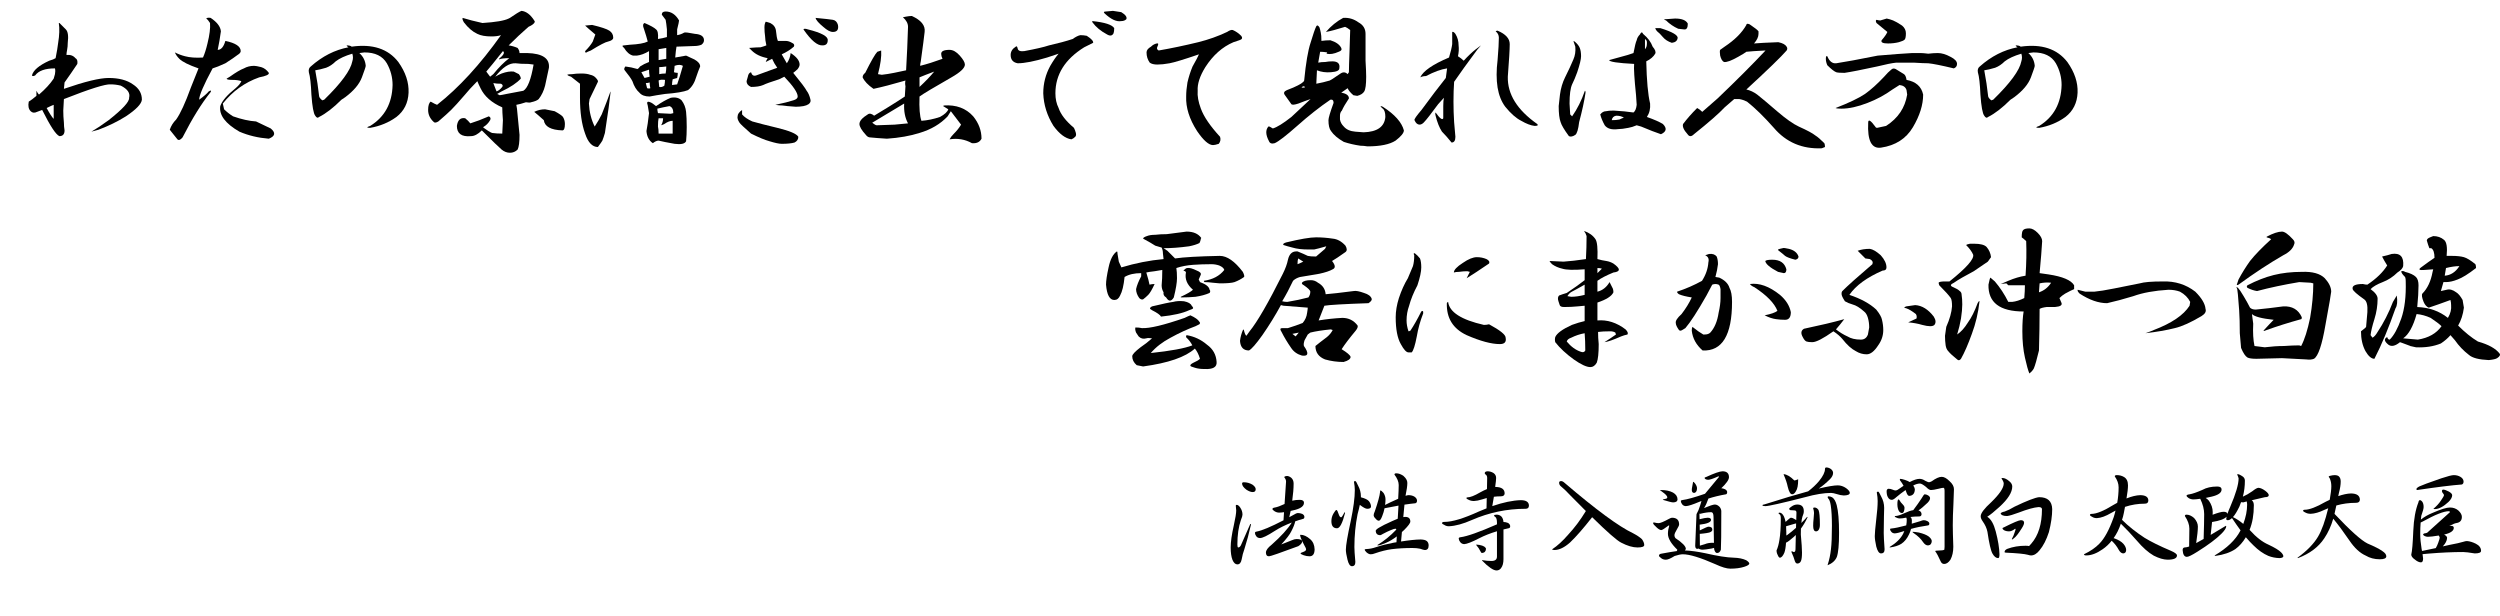 <?xml version="1.0" encoding="utf-8"?>
<!-- Generator: Adobe Illustrator 15.1.0, SVG Export Plug-In . SVG Version: 6.00 Build 0)  -->
<!DOCTYPE svg PUBLIC "-//W3C//DTD SVG 1.1//EN" "http://www.w3.org/Graphics/SVG/1.1/DTD/svg11.dtd">
<svg version="1.1" id="レイヤー_1" xmlns="http://www.w3.org/2000/svg" xmlns:xlink="http://www.w3.org/1999/xlink" x="0px"
	 y="0px" width="550.025px" height="135.516px" viewBox="0 0 550.025 135.516" enable-background="new 0 0 550.025 135.516"
	 xml:space="preserve">
<g>
	<path d="M13.078,5.063l1.406,1.406c0.468,0.47,0.608,1.455,0.422,2.953c0,0.563-0.048,1.079-0.141,1.547
		c-0.095,0.47-0.141,0.844-0.141,1.125c0.844-0.092,1.499,0.141,1.969,0.703c0.374,0.189,0.514,0.611,0.422,1.266
		c-0.938,1.406-1.876,2.767-2.813,4.078l-0.141,1.406c4.592-1.593,7.875-2.391,9.844-2.391c2.25,0,4.03,0.47,5.344,1.406
		c1.312,0.844,1.969,1.969,1.969,3.375c-0.095,0.938-1.266,2.158-3.516,3.656c-1.782,1.125-3.797,2.109-6.047,2.953
		c-0.657,0.189-1.173,0.33-1.547,0.422c1.125-0.655,2.391-1.499,3.797-2.531c3.094-2.437,4.592-4.078,4.5-4.922
		c0.281-1.03-0.33-1.92-1.828-2.672c-0.751-0.187-1.501-0.281-2.25-0.281c-1.125-0.092-4.548,0.984-10.266,3.234l-0.141,2.531
		c0,0.844,0.046,1.736,0.141,2.672c0,0.563,0.046,1.125,0.141,1.688c0,0.844-0.376,1.266-1.125,1.266
		c-0.751-0.281-2.017-2.202-3.797-5.766l-1.125,0.422c-0.563,0.281-1.033,0.235-1.406-0.141c-0.47-0.468-0.611-1.171-0.422-2.109
		c0.468-0.281,1.03-0.703,1.688-1.266v-1.125c0.187,0.376,0.374,0.657,0.563,0.844c1.406-1.217,2.483-2.391,3.234-3.516l0.281-0.984
		c0.092-0.468,0.092-0.89,0-1.266c-2.158,0-3.61,0.517-4.359,1.547c-0.376,0.189-0.611,0.189-0.703,0
		c0.281-1.125,1.547-2.202,3.797-3.234c0.655-0.187,1.125-0.374,1.406-0.563c0.281-1.406,0.468-2.531,0.563-3.375
		c0.281-1.688,0.327-3.14,0.141-4.359H13.078z M11.813,26.156v-3.094c-0.281,0.095-0.798,0.33-1.547,0.703
		C10.92,24.985,11.437,25.783,11.813,26.156z"/>
	<path d="M48.6,6.891c-0.189,1.406-0.422,2.767-0.703,4.078c0.75,0,1.312-0.655,1.688-1.969c2.25,0.47,3.375,1.22,3.375,2.25
		c0,0.281-0.235,0.563-0.703,0.844c-0.47,0.376-1.36,0.984-2.672,1.828c-1.219,0.563-2.158,0.938-2.813,1.125
		c-1.969,3.656-2.953,5.955-2.953,6.891c1.031-0.749,1.734-1.358,2.109-1.828c0.468-0.281,0.609-0.233,0.422,0.141
		c-1.969,2.439-4.032,5.766-6.188,9.984c-0.47,0.563-0.844,0.703-1.125,0.422c-0.657-0.844-1.219-1.547-1.688-2.109
		c0.281-0.844,0.75-1.593,1.406-2.25c0.936-1.312,2.015-3.656,3.234-7.031c0.563-1.406,1.125-2.813,1.688-4.219
		c-2.158-0.749-3.564-1.452-4.219-2.109c-0.47-0.468-0.797-0.936-0.984-1.406c0.75,0.376,1.499,0.657,2.25,0.844
		c1.031,0.281,2.342,0.376,3.938,0.281c0.374-0.844,0.703-1.874,0.984-3.094c0.468-1.874,0.655-3.375,0.563-4.5
		c-0.281-0.468-0.563-0.795-0.844-0.984c0.187-0.187,0.514-0.233,0.984-0.141C47.756,4.876,48.506,5.86,48.6,6.891z M57.459,14.766
		c0.655,0.189,1.217,0.611,1.688,1.266c0.092,0.376-0.611,0.703-2.109,0.984c-3.188,1.125-5.86,3.048-8.016,5.766
		c0.092,0.376,0.187,0.798,0.281,1.266c0.563,0.563,1.217,1.079,1.969,1.547c1.875,0.657,3.562,1.033,5.063,1.125
		c0.936,0.47,2.015,0.984,3.234,1.547c1.125,0.938,0.984,1.688-0.422,2.25c-2.344-0.187-4.5-0.703-6.469-1.547
		c-3.094-1.78-4.5-3.656-4.219-5.625c0.374-1.125,1.499-2.437,3.375-3.938c0.655-0.563,1.077-1.077,1.266-1.547
		c-0.47-0.187-1.125-0.281-1.969-0.281s-1.266-0.092-1.266-0.281l0.703-0.422c1.312-0.936,2.342-1.547,3.094-1.828
		c0.655-0.374,1.406-0.563,2.25-0.563C56.194,14.484,56.708,14.579,57.459,14.766z"/>
	<path d="M87.638,13.641c1.593,2.25,2.342,4.5,2.25,6.75c-0.095,2.25-0.984,4.032-2.672,5.344c-1.688,1.22-3.61,2.017-5.766,2.391
		c-0.844,0-0.844-0.141,0-0.422c3.186-1.969,4.827-4.968,4.922-9c0-1.688-0.422-3.28-1.266-4.781
		c-0.938-1.593-2.58-2.391-4.922-2.391l-1.125,0.141c0.844,0.751,1.312,1.688,1.406,2.813c0,0.189-0.281,1.033-0.844,2.531
		c-0.563,1.501-1.782,2.953-3.656,4.359l-0.844,0.563c-1.782,1.782-3.423,3.048-4.922,3.797c-0.281,0.281-0.563,0.189-0.844-0.281
		c-0.376-0.468-0.657-2.015-0.844-4.641c-0.095-2.342-0.281-3.983-0.563-4.922c-0.095-0.563,0.046-0.984,0.422-1.266
		c2.531-2.25,5.295-3.656,8.297-4.219c-0.189-0.092-0.33-0.233-0.422-0.422c0.563,0,0.936,0.095,1.125,0.281
		C81.964,9.611,85.388,10.736,87.638,13.641z M73.856,13.5c-0.657,0.657-1.36,1.125-2.109,1.406
		c-0.938,0.281-1.736,0.47-2.391,0.563c0.374,1.969,0.655,3.845,0.844,5.625c0,0.281,0.233,0.611,0.703,0.984l0.422-0.141
		c3.749-3.656,5.812-6.469,6.188-8.438c0.187-0.563,0.187-1.125,0-1.688C75.917,12.283,74.7,12.845,73.856,13.5z"/>
	<path d="M117.534,4.5l0.141,0.281c-0.095,0.376-0.563,0.751-1.406,1.125c-1.406,1.22-2.861,2.58-4.359,4.078
		c0.655,0.095,1.312,0.281,1.969,0.563c0.281,0.376,0.422,0.751,0.422,1.125h1.688c3.375,0.095,4.968,1.173,4.781,3.234
		c-0.281,1.22-0.563,2.531-0.844,3.938c-0.281,1.125-0.751,2.109-1.406,2.953c-0.281,0.281-0.844,0.517-1.688,0.703
		c-0.189,0.095-0.563,0.095-1.125,0c-0.844,0.281-1.547,0.47-2.109,0.563l0.141,0.844c0,0.095,0.187,2.017,0.563,5.766
		c0,1.593-0.141,2.672-0.422,3.234c-0.47,0.468-1.033,0.703-1.688,0.703c-0.657,0-1.266-0.235-1.828-0.703
		c-0.563-0.47-2.017-1.876-4.359-4.219c-0.844,0.844-1.642,1.266-2.391,1.266c-2.063,0.189-3.094-0.563-3.094-2.25
		c0.187-1.312,0.795-1.874,1.828-1.688c0.468,0.376,0.844,0.751,1.125,1.125c1.217-0.374,2.577-0.89,4.078-1.547
		c0.374,0.189,0.468,0.47,0.281,0.844c-0.376,0.657-0.892,1.173-1.547,1.547l0.141,0.141c0.749,0.563,1.358,0.938,1.828,1.125
		c0.655,0.095,1.406,0.141,2.25,0.141l0.141-2.953c-0.095-1.217-0.141-2.155-0.141-2.813c-2.345-1.03-3.938-2.437-4.781-4.219
		c-0.281-0.563-0.517-1.077-0.703-1.547c-1.125,1.125-2.109,2.204-2.953,3.234c-1.125,1.314-2.063,2.345-2.813,3.094
		c-0.563,0.563-1.501,1.406-2.813,2.531c-0.47,0.281-0.798,0.33-0.984,0.141c-0.844-0.749-1.266-1.639-1.266-2.672
		c0-0.936,0.187-1.547,0.563-1.828c0.655,0.376,1.125,0.611,1.406,0.703c4.781-3.749,9.468-8.859,14.063-15.328
		c-0.563,0.189-1.266,0.281-2.109,0.281c-1.314,0-2.345-0.187-3.094-0.563c-1.033-0.468-2.017-1.312-2.953-2.531
		c-0.281-0.468-0.376-0.795-0.281-0.984c1.217,0.376,2.672,0.751,4.359,1.125c2.905-0.187,4.827-0.514,5.766-0.984l0.281-0.141
		c1.217-0.844,2.061-1.358,2.531-1.547C115.752,2.485,116.69,3.188,117.534,4.5z M106.987,15.75l0.844,1.125l0.703-0.563
		c1.217-1.499,2.391-2.672,3.516-3.516c-1.125,0-1.876,0.095-2.25,0.281v-0.141c1.03-0.844,1.312-1.406,0.844-1.688
		C108.861,13.5,107.642,15.001,106.987,15.75z M109.237,20.109c0.374-0.092,0.795-0.422,1.266-0.984
		c0.187-0.281,0.092-0.514-0.281-0.703c-0.657,0-1.22-0.046-1.688-0.141L109.237,20.109z M108.956,16.875
		c0.468-0.281,0.936-0.514,1.406-0.703c1.03-0.374,1.92-0.514,2.672-0.422l1.125,0.563c0.281,0.376,0.422,0.703,0.422,0.984
		c-0.844,0.938-2.25,1.876-4.219,2.813l-0.984,0.563l0.563,0.281c1.874-0.374,3.608-0.703,5.203-0.984
		c0.936-0.563,1.688-2.483,2.25-5.766l-1.125-0.141c-1.22,0-2.158-0.046-2.813-0.141C112.05,13.83,110.549,14.814,108.956,16.875z
		 M122.034,24.469c1.03,0.563,1.639,0.984,1.828,1.266c0.281,0.47,0.422,0.984,0.422,1.547c0,0.938-0.189,1.406-0.563,1.406
		c-2.531-0.092-3.892-0.844-4.078-2.25c-0.938-0.844-1.642-1.452-2.109-1.828c0.749-0.374,1.547-0.563,2.391-0.563L122.034,24.469z"
		/>
	<path d="M129.853,16.453c0.468,0.095,0.844,0.281,1.125,0.563c0.468,0.47,0.655,0.798,0.563,0.984
		c-0.657,1.314-1.266,2.58-1.828,3.797l-0.141,0.984c0.092,1.876,0.514,3.564,1.266,5.063c0.563-0.844,1.077-1.733,1.547-2.672
		c0.936-2.342,1.547-3.938,1.828-4.781l0.141-0.281c-0.189,1.876-0.611,4.922-1.266,9.141c-0.189,0.657-0.375,1.22-0.563,1.688
		c-0.094,0.187-0.422,0.655-0.984,1.406c-1.219,0-2.158-0.984-2.813-2.953c-0.751-2.061-1.125-4.687-1.125-7.875v-3.094
		l-1.969-1.547c-0.375-0.092-0.657-0.233-0.844-0.422c0.187-0.092,0.563-0.141,1.125-0.141c0.563-0.092,1.217-0.141,1.969-0.141
		C128.728,16.172,129.383,16.267,129.853,16.453z M134.072,6.75c0.563,0.376,0.844,0.892,0.844,1.547
		c0,0.376-0.375,0.657-1.125,0.844c-0.563,0.095-1.828,0.751-3.797,1.969l-0.703,0.281c-0.375,0.281-0.563,0.235-0.563-0.141
		c0.75-0.749,1.312-1.452,1.688-2.109c0.187-0.468,0.374-0.984,0.563-1.547c-1.219-1.03-1.969-1.688-2.25-1.969l1.547-0.141
		C132.244,5.955,133.509,6.376,134.072,6.75z M149.4,4.5c0,0.189-0.141,0.844-0.422,1.969v1.266
		c0.563-0.092,1.077-0.281,1.547-0.563c0.187-0.092,0.984,0,2.391,0.281c1.312,0.095,1.969,0.563,1.969,1.406
		c0,0.376-0.189,0.703-0.563,0.984c-0.47,0.189-0.984,0.281-1.547,0.281l-3.938,0.141c-0.094,0.47-0.189,1.266-0.281,2.391
		c1.031-0.187,1.828-0.327,2.391-0.422c0.655,0.281,1.266,0.563,1.828,0.844c0.844,0.47,1.266,0.984,1.266,1.547
		c-0.281,0.657-0.563,1.406-0.844,2.25c-0.375,1.314-0.984,2.298-1.828,2.953c-0.938,0.376-2.625,0.657-5.063,0.844
		c-1.314,0.189-2.439,0.376-3.375,0.563c-1.033,0-1.782-0.281-2.25-0.844c-0.657-0.563-1.173-1.406-1.547-2.531
		c-0.281-0.563-0.844-1.358-1.688-2.391c-0.189-0.187-0.141-0.468,0.141-0.844c0.844,0.095,1.734,0.281,2.672,0.563
		c0.187-0.092,0.374-0.281,0.563-0.563c0.563-0.374,1.217-0.703,1.969-0.984V11.25c-0.938,0.563-1.828,0.892-2.672,0.984h-0.844
		c-0.751-0.187-1.406-0.749-1.969-1.688c-0.47-0.374-0.47-0.563,0-0.563l1.266-0.141c1.875-0.092,3.186-0.327,3.938-0.703
		c-0.189-0.749-0.47-1.688-0.844-2.813c-0.281-0.655-0.235-1.077,0.141-1.266c1.312,0.563,2.156,1.033,2.531,1.406
		c0.374,0.281,0.514,0.984,0.422,2.109c0.655-0.092,1.312-0.233,1.969-0.422c0-0.563,0-1.125,0-1.688
		c-0.094-0.936-0.189-1.639-0.281-2.109l-0.844-1.125c0-0.468,0.281-0.703,0.844-0.703C147.664,2.531,148.648,3.188,149.4,4.5z
		 M141.806,17.156c0.374-0.092,0.75-0.187,1.125-0.281c-0.094-0.563-0.141-1.077-0.141-1.547l-1.688,0.563L141.806,17.156z
		 M142.369,19.406c0.281,0.095,0.514,0.095,0.703,0c-0.094-0.468-0.141-0.89-0.141-1.266c-0.281,0.095-0.563,0.141-0.844,0.141
		L142.369,19.406z M149.962,22.078c0.563,0.751,0.89,1.595,0.984,2.531c0.092,0.844,0.141,1.969,0.141,3.375
		c0,1.125-0.048,2.158-0.141,3.094c-0.281,0.563-1.125,0.749-2.531,0.563c-1.595-0.281-2.766-0.517-3.516-0.703
		c-0.375,0-0.797,0.187-1.266,0.563c-0.844-0.563-1.314-1.452-1.406-2.672c0.187-0.936,0.374-2.25,0.563-3.938l-0.281-1.688
		c-0.281-0.749-0.094-0.984,0.563-0.703c0.281,0.095,0.703,0.376,1.266,0.844c1.217-0.844,2.296-1.452,3.234-1.828
		C148.603,21.329,149.4,21.516,149.962,22.078z M144.619,23.906c0,0.281,0.046,0.611,0.141,0.984l2.813,0.141l0.563-0.141
		c0-0.844-0.281-1.358-0.844-1.547C146.258,23.533,145.368,23.72,144.619,23.906z M144.759,27.844
		c0.092,0.376,0.141,0.892,0.141,1.547c1.031,0,2.061,0,3.094,0v-2.813c-0.563,0-1.173,0.235-1.828,0.703
		c-0.189,0.095-0.422,0.189-0.703,0.281c0.281-0.468,0.422-0.984,0.422-1.547H144.9C144.806,26.392,144.759,27,144.759,27.844z
		 M144.9,10.828c0,0.47,0,1.266,0,2.391c0.563-0.092,1.125-0.187,1.688-0.281v-2.391C145.931,10.642,145.368,10.736,144.9,10.828z
		 M145.041,19.125c0.374,0.095,0.75,0,1.125-0.281c0.092-0.468,0.141-0.89,0.141-1.266c-0.657-0.092-1.125-0.046-1.406,0.141
		L145.041,19.125z M145.041,14.766c0,0.281,0,0.798,0,1.547c0.374-0.092,0.844-0.141,1.406-0.141
		c0.092-0.468,0.141-0.984,0.141-1.547C145.931,14.72,145.414,14.766,145.041,14.766z M148.275,15.891
		c0.281,0.095,0.563,0.141,0.844,0.141c0,0.376-0.048,0.751-0.141,1.125c-0.281,0.095-0.611,0.189-0.984,0.281
		c-0.094,0.47-0.141,0.892-0.141,1.266l1.125-0.141c0.187-0.563,0.374-1.125,0.563-1.688c0.374-1.217,0.609-2.015,0.703-2.391
		c-0.47-0.281-1.079-0.281-1.828,0C148.416,14.766,148.367,15.236,148.275,15.891z"/>
	<path d="M165.516,26.719c1.312,0.376,3.14,0.844,5.484,1.406c2.718,0.657,4.265,1.314,4.641,1.969c0,0.563-0.281,0.984-0.844,1.266
		c-0.657,0.187-1.595,0.281-2.813,0.281c-0.563,0-1.454-0.189-2.672-0.563c-1.032-0.281-2.391-0.844-4.078-1.688
		c-1.501-1.312-2.345-2.109-2.531-2.391c-0.376-0.563-0.517-1.03-0.422-1.406c0-0.468,0.327-0.936,0.984-1.406
		c0,0.376,0,0.703,0,0.984C163.733,25.734,164.483,26.251,165.516,26.719z M170.719,6.75c0.093,1.033,0.233,1.782,0.422,2.25
		c0.281,0,0.844,0,1.688,0c0.468,0,0.937,0.141,1.406,0.422c0.468,0.189,0.608,0.47,0.422,0.844
		c-0.751,0.657-1.642,1.22-2.672,1.688l1.125,1.969c0.468-0.655,0.749-1.406,0.844-2.25c1.312,0.844,1.969,1.688,1.969,2.531
		c0,0.281-0.141,0.611-0.422,0.984c-0.281,0.281-0.61,0.563-0.984,0.844c1.688,2.063,2.672,3.375,2.953,3.938
		c0.374,0.47,0.655,1.125,0.844,1.969c0.093,0.376-0.048,0.703-0.422,0.984c-0.281,0.189-0.657,0.33-1.125,0.422
		c-0.563,0.095-1.125,0.141-1.688,0.141c-1.406-0.092-2.391-0.187-2.953-0.281c-0.47,0-0.984-0.046-1.547-0.141
		c1.78-0.374,3.094-0.703,3.938-0.984c0.655-0.187,0.984-0.468,0.984-0.844c0-0.844-0.984-2.296-2.953-4.359l-1.125,0.563
		c-1.782,0.563-2.953,0.984-3.516,1.266c-0.657,0.281-1.547,0.422-2.672,0.422c-0.657-0.281-0.984-0.703-0.984-1.266
		c0.092-0.374,0.187-0.703,0.281-0.984c0.092-0.563,0.327-0.89,0.703-0.984c0.187,0.657,0.563,0.892,1.125,0.703L171,14.906
		c-0.47-0.655-0.844-1.312-1.125-1.969c-0.376,0.189-0.844,0.422-1.406,0.703c0.093-0.281,0.233-0.563,0.422-0.844
		c-1.501-0.281-2.672-0.844-3.516-1.688l-0.563-0.563c1.125-0.092,1.969-0.141,2.531-0.141c0.655-0.187,1.077-0.327,1.266-0.422
		c-0.188-0.844-0.281-1.499-0.281-1.969c-0.095-0.655-0.141-1.312-0.141-1.969c0-0.563,0.093-0.984,0.281-1.266
		c0.093,0,0.422,0.095,0.984,0.281C170.202,5.438,170.624,6.001,170.719,6.75z M182.109,8.859c0,0.751-0.376,1.125-1.125,1.125
		c-1.125,0.095-2.531-1.077-4.219-3.516c0.093-0.187,0.422-0.187,0.984,0C180.749,7.22,182.202,8.016,182.109,8.859z M183.234,4.359
		c0.563,0.095,0.937,0.47,1.125,1.125c0.187,1.033-0.188,1.547-1.125,1.547c-0.563,0-1.266-0.374-2.109-1.125
		c-1.032-0.844-1.595-1.499-1.688-1.969C181.406,4.126,182.672,4.267,183.234,4.359z"/>
	<path d="M203.428,7.031c-0.095,0.938-0.376,3.094-0.844,6.469c-0.095,0.376-0.141,0.703-0.141,0.984
		c1.499-0.374,3.14-0.89,4.922-1.547c-0.188-0.374-0.281-0.703-0.281-0.984c-0.095-0.655,0.515-0.984,1.828-0.984
		c0.749,0,1.499,0.422,2.25,1.266c0.749,0.844,1.125,1.501,1.125,1.969c0,0.751-0.984,1.688-2.953,2.813
		c-3.938,2.25-6.282,3.656-7.031,4.219c-0.095,2.531,0.046,4.313,0.422,5.344c1.312-0.092,2.672-0.374,4.078-0.844
		c1.03-0.563,1.64-1.125,1.828-1.688c-0.281-0.187-0.657-0.422-1.125-0.703l0.141-0.141c2.718-0.187,4.874,0.611,6.469,2.391
		c1.218,1.501,1.828,3.142,1.828,4.922c-0.376,0.749-1.079,1.077-2.109,0.984c-1.501-0.844-3.142-1.125-4.922-0.844
		c0.187-0.374,0.468-0.749,0.844-1.125c0.749-0.749,1.312-1.452,1.688-2.109l-2.25-2.953l-0.703,1.125
		c-1.595,1.688-3.656,2.907-6.188,3.656c-2.063,0.657-4.454,1.079-7.172,1.266c-1.501-0.092-2.72-0.187-3.656-0.281
		c-0.376,0-0.703-0.187-0.984-0.563c-0.938-1.03-1.406-1.828-1.406-2.391c0-0.655,0.608-1.358,1.828-2.109
		c0.374-0.281,0.844-0.187,1.406,0.281l3.234-1.969c1.218-0.749,2.391-1.499,3.516-2.25l0.141-2.25c-0.095-0.468-0.095-0.89,0-1.266
		c-2.907,0.844-5.251,1.455-7.031,1.828c-1.22-0.844-2.017-1.688-2.391-2.531c0-0.374,0.187-0.703,0.563-0.984
		c1.312-2.624,2.202-4.17,2.672-4.641c0.281-0.092,0.563-0.187,0.844-0.281c0.093,1.314-0.141,3.048-0.703,5.203l0.844,0.141
		c0.844-0.092,1.733-0.233,2.672-0.422c0.937-0.187,1.828-0.374,2.672-0.563c0.187-3.28,0.327-6.469,0.422-9.563
		c0-0.749-0.376-1.452-1.125-2.109l0.703-0.141c0.468-0.092,0.89-0.141,1.266-0.141C202.677,4.454,203.614,5.625,203.428,7.031z
		 M191.896,27c0.468,0.376,0.796,0.563,0.984,0.563l3.938-0.141c0.937-0.092,1.921-0.187,2.953-0.281
		c-0.657-1.217-0.938-2.672-0.844-4.359C196.583,24.188,194.239,25.594,191.896,27z M202.303,17.016v2.109
		c1.312-1.217,2.391-2.342,3.234-3.375C204.036,16.313,202.958,16.734,202.303,17.016z"/>
	<path d="M239.091,7.875c1.03,0.657,1.498,1.173,1.406,1.547c-0.189,0.095-0.844,0.422-1.969,0.984
		c-4.219,2.626-6.328,6.001-6.328,10.125c0,1.22,0.232,2.298,0.703,3.234c0.468,1.406,1.593,2.861,3.375,4.359
		c0.187,0.376,0.327,0.751,0.422,1.125c0.092,0.376,0.046,0.657-0.141,0.844c-0.281,0.281-0.563,0.47-0.844,0.563
		c-1.314-0.187-2.626-1.171-3.938-2.953c-1.406-2.25-2.158-4.641-2.25-7.172c0-2.155,0.514-4.17,1.547-6.047
		c0.654-1.125,1.266-2.015,1.828-2.672l-2.531,0.844c-2.813,0.844-4.971,1.266-6.469,1.266c-1.033-0.187-1.547-0.795-1.547-1.828
		c0-0.749,0.373-1.358,1.125-1.828c0.187-0.187,0.327-0.046,0.422,0.422c0.092,0.47,0.563,0.657,1.406,0.563
		c2.531-0.468,4.359-0.89,5.484-1.266c2.061-0.468,3.797-0.936,5.203-1.406c0.654-0.468,1.217-0.749,1.688-0.844
		C238.152,7.734,238.62,7.783,239.091,7.875z M245.138,6.188c0,0.47-0.049,0.844-0.141,1.125c-0.281,0.563-0.752,0.657-1.406,0.281
		c-1.406-0.749-2.485-1.639-3.234-2.672c-0.095-0.187-0.095-0.281,0-0.281C243.074,4.922,244.667,5.438,245.138,6.188z
		 M246.685,2.672c0.936,0.563,1.312,1.079,1.125,1.547c-0.281,0.281-0.657,0.422-1.125,0.422c-1.033,0.189-2.25-0.374-3.656-1.688
		c-0.281-0.281-0.189-0.422,0.281-0.422l1.547-0.141L246.685,2.672z"/>
	<path d="M273.065,7.875c0.373,0.47,0.232,0.798-0.422,0.984l-1.266,0.422c-2.439,1.033-4.5,2.861-6.188,5.484
		c-1.22,1.969-1.782,3.705-1.688,5.203c-0.095,1.125,0.141,2.439,0.703,3.938c0.654,1.782,2.061,3.845,4.219,6.188
		c0.187,0.563,0.092,1.077-0.281,1.547c-0.563,0.187-0.984,0.281-1.266,0.281c-0.938,0-2.109-1.03-3.516-3.094
		c-1.688-2.624-2.485-5.155-2.391-7.594c0-0.936,0.092-1.969,0.281-3.094c0.281-1.217,0.654-2.391,1.125-3.516
		c0.749-1.312,1.217-2.202,1.406-2.672c-3.283,1.125-5.438,1.782-6.469,1.969c-1.033,0.189-1.923,0.281-2.672,0.281
		c-0.752,0-1.314-0.141-1.688-0.422c-0.471-0.655-0.703-1.406-0.703-2.25c0-0.468,0.327-0.89,0.984-1.266
		c0.373-0.374,0.795-0.608,1.266-0.703c0.373-0.092,0.422,0.141,0.141,0.703c-0.189,0.376-0.095,0.657,0.281,0.844
		c2.718-0.468,5.625-1.077,8.719-1.828c2.25-0.563,4.359-1.312,6.328-2.25c0.563-0.374,0.984-0.514,1.266-0.422
		C271.892,6.891,272.503,7.313,273.065,7.875z"/>
	<path d="M298.885,4.922c1.03,0.563,1.547,1.406,1.547,2.531v5.906c0.093,1.595,0.141,2.767,0.141,3.516
		c0,1.688-0.141,2.767-0.422,3.234c-0.281,0.47-0.798,0.798-1.547,0.984l-0.844-0.141c-0.657-0.563-1.079-1.077-1.266-1.547
		l-1.406,0.984c1.125,0.189,1.688,0.611,1.688,1.266c-0.751,1.125-1.266,2.017-1.547,2.672c-0.281,0.281-0.422,0.657-0.422,1.125
		v0.844c0.093,0.563,0.374,1.079,0.844,1.547c0.563,0.657,1.406,1.033,2.531,1.125l1.828,0.141c2.999-0.092,4.593-1.217,4.781-3.375
		c0-0.936-0.188-1.547-0.563-1.828c-0.657-0.563-0.657-0.703,0-0.422c2.624,1.688,4.171,3.423,4.641,5.203
		c0,0.563-0.61,1.314-1.828,2.25c-1.313,0.844-3.375,1.266-6.188,1.266c-0.563-0.095-1.079-0.141-1.547-0.141
		c-1.313-0.189-2.531-0.47-3.656-0.844c-1.313-0.749-2.25-1.547-2.813-2.391c-0.376-0.468-0.563-1.266-0.563-2.391
		c0-0.468,0.374-1.733,1.125-3.797c0-0.563-0.235-0.795-0.703-0.703c-2.345,1.595-4.781,3.516-7.313,5.766
		c-2.438,2.158-4.078,3.421-4.922,3.797c-0.657,0.187-1.079,0.046-1.266-0.422c-0.751-1.406-0.798-2.483-0.141-3.234
		c0.093-0.092,0.422,0.048,0.984,0.422c0.937-0.281,2.296-1.125,4.078-2.531c1.593-1.499,2.999-2.813,4.219-3.938
		c-0.844,0.281-1.735,0.611-2.672,0.984c-0.844,0.281-1.36,0.33-1.547,0.141l-1.406-1.969c-0.376-0.468-0.235-0.844,0.422-1.125
		l1.406-0.563c1.499-0.655,2.296-1.171,2.391-1.547c0.374-3.843,0.844-6.609,1.406-8.297c0.563-1.874,0.984-3.094,1.266-3.656
		c0.187-0.281,0.422-0.187,0.703,0.281c0.093,0.281,0.187,0.657,0.281,1.125c0.093,0.376,0.141,0.984,0.141,1.828
		c0.655-0.092,1.312-0.141,1.969-0.141c1.218,0.376,2.015,0.938,2.391,1.688c0.187,0.376,0,0.657-0.563,0.844
		c-1.032,0.47-1.923,0.611-2.672,0.422l0.141-0.281c-0.563-0.092-1.079-0.141-1.547-0.141l-0.422,2.391
		c0.468-0.092,0.984-0.141,1.547-0.141c0.468-0.092,0.984-0.141,1.547-0.141c1.218,0,1.733,0.517,1.547,1.547
		c0,0.47-0.61,0.751-1.828,0.844c-1.125,0.095-2.157-0.046-3.094-0.422l-0.141,2.953c1.03-0.187,2.015-0.422,2.953-0.703
		c0.374-0.187,0.89-0.514,1.547-0.984l0.844-0.563c0.563-0.374,1.077-0.327,1.547,0.141l0.281-0.422
		c0-0.749,0.046-2.342,0.141-4.781c0.093-2.437,0.141-3.938,0.141-4.5c-0.47-0.374-0.844-0.608-1.125-0.703
		c-1.782,0.563-3.188,0.938-4.219,1.125c1.125-1.312,2.391-2.342,3.797-3.094C296.728,3.845,297.853,4.173,298.885,4.922z
		 M286.932,19.266c0.187,0,0.187-0.092,0-0.281c-0.281,0-0.47,0.095-0.563,0.281C286.556,19.266,286.743,19.266,286.932,19.266z"/>
	<path d="M320.906,9.984c0.093,0.751,0.046,1.547-0.141,2.391c0.468,0.281,0.89,0.611,1.266,0.984
		c0.937-1.03,1.828-1.874,2.672-2.531l1.125-0.844l-0.844,0.984c-2.157,2.907-3.845,5.251-5.063,7.031
		c-0.095,1.314-0.141,2.767-0.141,4.359c0,1.501,0.046,3.001,0.141,4.5c0.093,1.314,0.187,2.391,0.281,3.234
		c0,0.844-0.281,1.266-0.844,1.266c-0.751-0.936-1.454-1.733-2.109-2.391c-0.563-0.844-1.032-2.015-1.406-3.516
		c-0.095-0.281-0.095-0.514,0-0.703c0.937,1.314,1.499,1.736,1.688,1.266v-2.672c0-0.749,0.046-1.358,0.141-1.828l-1.266,1.406
		c-1.595,2.158-2.579,3.423-2.953,3.797c-0.376,0.47-0.751,0.703-1.125,0.703c-0.47,0-0.844-0.327-1.125-0.984
		c-0.095-0.187,0.422-0.936,1.547-2.25c2.062-2.813,3.843-5.155,5.344-7.031c0.093-0.563,0.187-1.266,0.281-2.109
		c-1.313,0.189-2.86,0.751-4.641,1.688c-0.47,0-0.892,0.095-1.266,0.281c0.655-1.406,2.765-2.858,6.328-4.359
		c0.374-1.217,0.608-2.202,0.703-2.953V7.031c0.187-0.092,0.422,0.048,0.703,0.422C320.671,8.205,320.906,9.048,320.906,9.984z
		 M332.156,9.703c0,1.125-0.141,3.516-0.422,7.172c-0.095,3.845,2.062,7.313,6.469,10.406c0.281,0.281,0.093,0.422-0.563,0.422
		c-0.844-0.092-1.828-0.468-2.953-1.125c-1.125-0.563-2.298-1.593-3.516-3.094c-0.844-1.125-1.406-2.531-1.688-4.219
		c-0.281-1.78-0.281-3.797,0-6.047c0.187-2.25,0.281-3.889,0.281-4.922c0-0.563-0.235-1.03-0.703-1.406
		c0.093-0.092,0.233-0.141,0.422-0.141C331.265,7.501,332.156,8.486,332.156,9.703z"/>
	<path d="M347.568,10.547c0.187,0.47,0.281,1.079,0.281,1.828c0,0.657-0.281,1.828-0.844,3.516
		c-0.376,1.033-0.751,1.923-1.125,2.672c-0.376,0.844-0.563,2.25-0.563,4.219l0.141,2.391l0.422,0.422
		c1.125-1.593,2.062-3.467,2.813-5.625c0.093,0,0.141,0.141,0.141,0.422c-0.281,1.876-0.751,4.032-1.406,6.469
		c-0.188,1.595-0.47,2.531-0.844,2.813c-0.563,0.376-1.032,0.47-1.406,0.281c-1.032-1.406-1.642-2.437-1.828-3.094
		c-0.281-0.749-0.422-1.92-0.422-3.516l0.281-2.531c0.187-1.406,0.563-2.672,1.125-3.797c0.749-1.499,1.358-2.813,1.828-3.938
		c0.374-0.844,0.515-1.78,0.422-2.813l-0.281-0.844c-0.188-0.374-0.141-0.468,0.141-0.281
		C347.006,9.611,347.38,10.079,347.568,10.547z M363.6,10.266c0.563,0.657,0.749,1.173,0.563,1.547
		c-0.376,0.657-1.032,1.22-1.969,1.688c0.093,4.219,0.374,7.313,0.844,9.281c0.093,1.125-0.141,2.109-0.703,2.953
		c1.593,0.563,2.765,1.079,3.516,1.547c0.937,0.938,0.796,1.688-0.422,2.25c-1.125-0.374-2.579-0.936-4.359-1.688l-0.984-0.281
		c-0.657,0.281-1.266,0.47-1.828,0.563c-0.938,0.189-1.688,0.281-2.25,0.281c-1.406,0.189-2.391-0.092-2.953-0.844
		c-0.47-0.844-0.798-1.639-0.984-2.391c0.374-0.468,0.796-0.703,1.266-0.703c0.374-0.092,0.937-0.141,1.688-0.141
		c1.688,0.095,3.14,0.235,4.359,0.422c0.374-0.281,0.608-0.844,0.703-1.688l-0.141-2.109c-0.376-3.656-0.517-5.952-0.422-6.891
		c-3.656-0.187-5.484-0.468-5.484-0.844c0.937-0.281,2.296-0.655,4.078-1.125c0.563-0.187,0.984-0.327,1.266-0.422
		c0.281-1.499,0.515-2.437,0.703-2.813c0.093-0.468,0.327-0.89,0.703-1.266c0.281-0.563,0.515-0.608,0.703-0.141
		C362.521,8.297,363.224,9.235,363.6,10.266z M354.6,26.438c0.655,0,1.218-0.046,1.688-0.141c0.374-0.187,0.703-0.327,0.984-0.422
		c-0.47-0.281-1.032-0.422-1.688-0.422C355.021,25.548,354.692,25.875,354.6,26.438z M361.912,10.828
		c0.281-0.281,0.422-0.703,0.422-1.266V9.281c0-0.281-0.141-0.514-0.422-0.703V10.828z M369.084,8.438
		c-0.095,0.563-0.517,0.892-1.266,0.984c-0.844-0.281-1.501-0.703-1.969-1.266c-0.47-0.563-0.892-0.984-1.266-1.266
		c-0.188-0.187-0.329-0.422-0.422-0.703c0.281,0,0.655,0,1.125,0C368.005,7.031,369.271,7.783,369.084,8.438z M371.334,5.203
		c0,0.938-0.281,1.36-0.844,1.266l-1.266-0.141c-1.032-0.468-1.923-1.077-2.672-1.828c-0.563-0.187-0.563-0.281,0-0.281l1.969-0.141
		C370.021,4.078,370.958,4.454,371.334,5.203z"/>
	<path d="M386.888,6.891v0.563c0,0.657-0.33,1.36-0.984,2.109c1.03-0.092,2.813-0.187,5.344-0.281
		c0.936,0.189,1.547,0.517,1.828,0.984c0.187,0.281,0.187,0.563,0,0.844c-1.22,1.406-4.173,4.267-8.859,8.578
		c0.844,0.189,1.639,0.563,2.391,1.125c0.844,0.657,2.296,1.876,4.359,3.656c1.969,1.688,3.562,2.813,4.781,3.375
		c1.874,0.844,3.094,1.501,3.656,1.969c0.468,0.281,1.125,0.844,1.969,1.688c0.092,0.187,0.141,0.468,0.141,0.844l-0.703,0.281
		c-4.313,0.187-7.829-1.314-10.547-4.5c-2.158-2.437-4.127-4.359-5.906-5.766c-0.563-0.281-1.125-0.468-1.688-0.563
		c-0.471,0-0.844,0-1.125,0l-2.109,1.828c-1.22,1.314-3.47,3.283-6.75,5.906c-0.563,0.563-1.033,0.563-1.406,0
		c-0.844-0.936-1.174-1.688-0.984-2.25c0.844-1.125,1.874-2.296,3.094-3.516c0.373,0.189,0.749,0.47,1.125,0.844
		c0.749-0.655,1.874-1.639,3.375-2.953c4.124-3.938,7.64-7.453,10.547-10.547c-1.969,0.095-3.375,0.189-4.219,0.281
		c-0.376,0.281-0.984,0.657-1.828,1.125c-1.501,0.844-2.531,1.22-3.094,1.125c-0.376-0.187-0.657-0.655-0.844-1.406
		c-0.095-0.655-0.095-1.077,0-1.266l0.984-0.703c2.25-1.499,3.843-3.094,4.781-4.781c0-0.281,0.232-0.327,0.703-0.141
		C386.044,6.095,386.698,6.609,386.888,6.891z"/>
	<path d="M422.55,11.672c0.373,0,0.936,0.048,1.688,0.141c0.749-0.092,1.452-0.141,2.109-0.141c0.844,0,1.779,0.281,2.813,0.844
		c0.936,0.47,1.406,0.984,1.406,1.547c0,0.47-0.235,0.798-0.703,0.984c-2.721-0.655-4.595-1.03-5.625-1.125
		c-0.657,0-1.736-0.046-3.234-0.141h-3.797c-0.938,0.095-2.345,0.376-4.219,0.844c-3.47,0.751-5.86,1.22-7.172,1.406
		c-0.938,0-1.547-0.046-1.828-0.141c-0.471-0.187-1.125-0.703-1.969-1.547c-0.281-0.655-0.376-1.266-0.281-1.828
		c0.092-0.187,0.187-0.233,0.281-0.141c0.468,1.125,1.125,1.642,1.969,1.547c1.874-0.281,4.922-0.844,9.141-1.688
		c3.28-0.281,5.812-0.468,7.594-0.563H422.55z M418.894,16.313c0.281,0.189,0.468,0.611,0.563,1.266
		c2.061,0.376,3.28,1.455,3.656,3.234c0,2.25-0.752,4.641-2.25,7.172c-1.501,2.531-3.846,4.03-7.031,4.5
		c-2.063,0.281-3.002-1.547-2.813-5.484c0-0.844,0.514-0.563,1.547,0.844c0.092,0.189,0.232,0.281,0.422,0.281l1.969-0.422
		c2.623-1.688,4.17-3.983,4.641-6.891l-0.141-0.984c-0.189-0.655-0.703-1.03-1.547-1.125l-1.547,0.984
		c-1.688,1.22-3.516,2.204-5.484,2.953c-2.158,0.844-4.078,1.266-5.766,1.266c-0.657,0-1.079-0.046-1.266-0.141
		c2.904-1.125,5.063-2.155,6.469-3.094c1.312-0.936,2.718-2.202,4.219-3.797c0.563-0.655,1.076-1.171,1.547-1.547
		c0.281-0.281,0.608-0.327,0.984-0.141C418.001,15.75,418.612,16.126,418.894,16.313z M416.503,4.5
		c0.468,0.189,1.125,0.563,1.969,1.125c0.563,0.47,0.844,1.033,0.844,1.688c0,0.751-0.095,1.22-0.281,1.406
		c-0.189,0.189-0.611,0.376-1.266,0.563c-0.752,0.189-1.547,0.281-2.391,0.281c-1.125,0-1.596-0.233-1.406-0.703
		c0.654-0.749,1.076-1.358,1.266-1.828c-0.938-0.749-1.736-1.406-2.391-1.969c-0.189-0.374-0.189-0.608,0-0.703
		c0.373,0.095,0.654,0.141,0.844,0.141l1.406-0.422C415.564,4.173,416.032,4.313,416.503,4.5z"/>
	<path d="M454.838,13.641c1.593,2.25,2.343,4.5,2.25,6.75c-0.095,2.25-0.984,4.032-2.672,5.344c-1.688,1.22-3.61,2.017-5.766,2.391
		c-0.844,0-0.844-0.141,0-0.422c3.187-1.969,4.827-4.968,4.922-9c0-1.688-0.422-3.28-1.266-4.781
		c-0.938-1.593-2.579-2.391-4.922-2.391l-1.125,0.141c0.844,0.751,1.312,1.688,1.406,2.813c0,0.189-0.281,1.033-0.844,2.531
		c-0.563,1.501-1.782,2.953-3.656,4.359l-0.844,0.563c-1.782,1.782-3.423,3.048-4.922,3.797c-0.281,0.281-0.563,0.189-0.844-0.281
		c-0.376-0.468-0.657-2.015-0.844-4.641c-0.095-2.342-0.281-3.983-0.563-4.922c-0.095-0.563,0.046-0.984,0.422-1.266
		c2.531-2.25,5.296-3.656,8.297-4.219c-0.188-0.092-0.329-0.233-0.422-0.422c0.563,0,0.937,0.095,1.125,0.281
		C449.165,9.611,452.588,10.736,454.838,13.641z M441.057,13.5c-0.657,0.657-1.36,1.125-2.109,1.406
		c-0.938,0.281-1.735,0.47-2.391,0.563c0.374,1.969,0.655,3.845,0.844,5.625c0,0.281,0.233,0.611,0.703,0.984l0.422-0.141
		c3.749-3.656,5.812-6.469,6.188-8.438c0.187-0.563,0.187-1.125,0-1.688C443.118,12.283,441.9,12.845,441.057,13.5z"/>
	<path d="M264.291,52.359c-0.095,0.095-0.141,0.235-0.141,0.422c-0.095,0.376-0.188,0.611-0.281,0.703
		c-0.563,0.281-1.313,0.517-2.25,0.703c-2.063,0.281-3.938,0.422-5.625,0.422c0.281,0.189,0.563,0.376,0.844,0.563l1.688,1.688
		c1.874-0.281,5.155-0.468,9.844-0.563c1.593,0,3.28,1.173,5.063,3.516c0.281,0.563,0.374,0.938,0.281,1.125
		c-0.657,0.47-1.36,0.844-2.109,1.125c-0.563,0.189-1.642,0.281-3.234,0.281l-1.547-0.141c-0.657-0.092-1.266-0.141-1.828-0.141
		c-0.095-0.092-0.141-0.187-0.141-0.281c1.969-0.281,3.468-1.077,4.5-2.391c-0.095-0.374-0.47-0.703-1.125-0.984
		c-0.563-0.187-1.125-0.281-1.688-0.281c-1.406,0-2.767,0.048-4.078,0.141c-1.313,0.095-2.531,0.33-3.656,0.703
		c0.093,0.563,0.141,1.314,0.141,2.25c0,0.938-0.235,2.345-0.703,4.219c-0.563,0.938-1.125,0.938-1.688,0
		c-0.47-0.281-0.657-0.655-0.563-1.125c-0.281-0.468-0.422-0.984-0.422-1.547c0.093-0.936,0.141-2.061,0.141-3.375
		c-0.563,0.095-1.125,0.189-1.688,0.281c-0.844,0.095-1.454,0.189-1.828,0.281c0.374,1.22,0.608,2.109,0.703,2.672
		c0.374-0.092,0.749-0.141,1.125-0.141c-0.563,1.22-1.032,2.017-1.406,2.391c-0.376,0.376-0.751,0.703-1.125,0.984
		c-0.281,0.095-0.563,0-0.844-0.281c-0.47-0.655-0.703-1.312-0.703-1.969c0.187-0.844,0.563-1.78,1.125-2.813v-0.703
		c-1.501,0-2.72,0.281-3.656,0.844c-0.188,1.876-0.517,3.234-0.984,4.078C246.15,65.673,245.729,66,245.166,66
		c-1.032,0-1.642-1.125-1.828-3.375c0-0.844,0.187-2.109,0.563-3.797c0.374-1.78,0.984-2.953,1.828-3.516
		c0.093,0,0.141,0.189,0.141,0.563c0.093,0.657,0.187,1.22,0.281,1.688c0.187,0.47,0.374,0.892,0.563,1.266
		c3.094-0.936,6.188-1.547,9.281-1.828l-0.141-1.266c0-0.468-0.095-0.89-0.281-1.266l-1.406-0.422
		c-0.563-0.374-1.454-0.89-2.672-1.547c0-0.187,0.281-0.374,0.844-0.563c0.468-0.187,1.077-0.281,1.828-0.281
		c0.749-0.092,1.593-0.141,2.531-0.141c1.312-0.187,2.765-0.374,4.359-0.563C262.556,50.953,263.634,51.423,264.291,52.359z
		 M261.9,69.375c1.03,0.47,1.688,0.938,1.969,1.406c0.187,0.189,0.187,0.376,0,0.563l-0.844,0.422
		c-1.782,0.657-3.61,1.501-5.484,2.531c-1.782,0.938-3.234,2.063-4.359,3.375c4.405-0.468,7.453-1.03,9.141-1.688
		c-0.281-0.563-0.657-1.077-1.125-1.547c-0.281-0.187-0.329-0.422-0.141-0.703c1.688,0.281,3.187,0.984,4.5,2.109
		c1.312,0.938,2.015,2.204,2.109,3.797c0.093,1.125-0.798,1.639-2.672,1.547c-0.844,0-1.547-0.095-2.109-0.281
		c-0.657-0.189-0.984-0.33-0.984-0.422c-0.095-0.189,0.141-0.422,0.703-0.703c0.655-0.281,1.125-0.563,1.406-0.844
		c-0.281-0.936-0.657-1.688-1.125-2.25c-2.063,1.876-5.86,3.186-11.391,3.938l-1.406-0.281c-0.657-0.563-0.984-1.22-0.984-1.969
		c0-0.374,0.608-1.03,1.828-1.969c0.844-0.563,1.688-1.217,2.531-1.969c-0.563-0.092-0.984-0.092-1.266,0
		c-0.657,0.189-1.22,0.048-1.688-0.422l-0.563-0.844c-0.188-0.468-0.235-0.844-0.141-1.125c0.563,0,1.03,0.048,1.406,0.141
		c1.688,0.095,4.827-0.655,9.422-2.25C261.197,69.656,261.619,69.47,261.9,69.375z M262.182,67.266
		c0.374,0.376,0.422,0.611,0.141,0.703l-0.703,0.281c-1.406,0.657-3.47,1.125-6.188,1.406c-0.188-0.374-0.844-0.844-1.969-1.406
		l-0.422-0.281c-0.095-0.187,0.046-0.374,0.422-0.563c2.343-0.563,3.89-0.89,4.641-0.984c0.655-0.187,1.452-0.233,2.391-0.141
		C261.431,66.47,261.993,66.798,262.182,67.266z M263.307,59.531c0.749,0.281,1.03,0.611,0.844,0.984l-0.422,0.984l0.281,0.563
		c1.312,0.47,2.015,1.033,2.109,1.688c0.187,0.189,0.187,0.422,0,0.703c-0.844,0.376-1.876,0.657-3.094,0.844
		c-1.032,0.095-2.109,0.141-3.234,0.141v-0.141c1.406-0.655,2.296-1.171,2.672-1.547c-1.313-1.125-1.828-2.391-1.547-3.797
		c0-0.187-0.188-0.327-0.563-0.422c0.374-0.374,0.655-0.563,0.844-0.563C261.665,58.876,262.368,59.063,263.307,59.531z"/>
	<path d="M293.203,52.5c1.03,0.095,1.969,0.611,2.813,1.547c0.374,0.657,0.374,1.125,0,1.406c-1.313,0.938-2.298,1.595-2.953,1.969
		c0.749,0.938,0.796,1.547,0.141,1.828c-0.657,0.376-1.642,0.703-2.953,0.984c-2.25,0.376-3.656,0.611-4.219,0.703
		c-0.657,0.189-1.173,0.47-1.547,0.844c-0.751,1.595-1.547,3.094-2.391,4.5c0.374,0.095,0.749,0.141,1.125,0.141
		c1.688-0.281,3.234-0.608,4.641-0.984c0.281-0.374,0.422-0.795,0.422-1.266c0-0.281-0.47-0.749-1.406-1.406
		c-0.376-0.187-0.517-0.374-0.422-0.563c0.281-0.374,0.937-0.563,1.969-0.563c0.563,0,1.077,0.189,1.547,0.563
		c1.03,0.563,1.593,1.406,1.688,2.531c1.218-0.092,3.28-0.327,6.188-0.703c0.468-0.092,1.218,0.048,2.25,0.422
		c0.937,0.281,1.499,0.703,1.688,1.266c0.093,0.281-0.141,0.611-0.703,0.984c-5.438,0.189-8.673,0.376-9.703,0.563
		c-0.47,1.22-0.892,2.298-1.266,3.234c1.688-0.281,3.421-0.468,5.203-0.563c1.406,0,2.531,0.563,3.375,1.688
		c0.093,0.281-0.048,0.657-0.422,1.125c-1.406,1.688-2.438,3.048-3.094,4.078c1.218,0.751,1.874,1.314,1.969,1.688
		c0,0.468-0.517,0.844-1.547,1.125c-1.406,0-2.767-0.189-4.078-0.563c-1.406-0.563-2.109-1.547-2.109-2.953
		c0.563-0.468,1.406-1.125,2.531-1.969c0.563-0.468,0.984-0.984,1.266-1.547l-0.422-0.141c-1.876,0.189-3.375,0.422-4.5,0.703
		l-0.563,0.422l-0.703,1.266c-0.188,0.563-0.235,0.984-0.141,1.266c1.125,1.595,0.984,2.298-0.422,2.109
		c-1.032-0.281-1.828-0.844-2.391-1.688c-0.844-1.217-1.547-2.391-2.109-3.516c-0.376-0.563-0.329-0.844,0.141-0.844h1.266
		c1.218-0.374,2.296-0.749,3.234-1.125c0.563-0.655,0.89-1.406,0.984-2.25c0.093-0.563,0.141-0.936,0.141-1.125
		c-1.313-0.092-3.094-0.233-5.344-0.422l-0.563-0.141c-1.22,2.25-2.579,4.454-4.078,6.609c-1.406,1.969-2.391,3.094-2.953,3.375
		c-1.22,0-1.876-0.703-1.969-2.109c0.093-0.844,0.327-1.688,0.703-2.531l0.141,0.141c0.187,0.751,0.374,1.173,0.563,1.266
		l0.703-0.984c1.688-2.061,4.124-6.28,7.313-12.656c0.563-1.125,0.937-2.155,1.125-3.094c0.281-1.217,0.89-1.828,1.828-1.828h0.281
		c0.937,0.376,1.688,0.703,2.25,0.984c0.374,0.095,0.984,0.141,1.828,0.141l1.969-1.688l0.281-0.563
		c-1.313,0.376-2.204,0.611-2.672,0.703h-1.266c-1.406,0-2.579-0.141-3.516-0.422c-0.751-0.187-1.406-0.374-1.969-0.563
		c-0.188-0.187,0-0.374,0.563-0.563c3.094-0.749,5.296-1.125,6.609-1.125C290.765,52.219,291.983,52.313,293.203,52.5z
		 M284.344,73.453l0.703,0.563l0.703-0.844C285.374,73.267,284.906,73.361,284.344,73.453z M286.734,57.563l-1.125-0.703
		c-0.095,0.281-0.141,0.703-0.141,1.266C285.75,58.033,286.172,57.844,286.734,57.563z"/>
	<path d="M312.412,56.859c0.187,0.47,0.281,1.125,0.281,1.969c0,0.938-0.281,2.25-0.844,3.938c-0.844,1.595-1.454,3.094-1.828,4.5
		c-0.376,1.033-0.563,2.109-0.563,3.234c0,0.751,0.141,1.547,0.422,2.391c0.093,0,0.233-0.046,0.422-0.141
		c0.749-1.125,1.547-2.531,2.391-4.219c0.281-0.187,0.422-0.141,0.422,0.141v0.281c-0.657,1.688-1.125,3.375-1.406,5.063
		c-0.376,1.969-0.751,3.142-1.125,3.516h-0.703c-0.47,0-1.032-0.608-1.688-1.828c-0.751-1.312-1.125-3.28-1.125-5.906
		c0-1.312,0.233-2.718,0.703-4.219c0.563-1.688,1.218-3.14,1.969-4.359c0.563-1.312,0.937-2.202,1.125-2.672
		c0.187-0.655,0.281-1.452,0.281-2.391c-0.188-0.374-0.141-0.514,0.141-0.422C311.661,56.016,312.036,56.392,312.412,56.859z
		 M326.475,71.484c0.374,0,0.749-0.046,1.125-0.141c2.437,1.314,3.656,2.298,3.656,2.953c0.187,0.938-0.235,1.406-1.266,1.406
		c-1.876,0-4.313-0.655-7.313-1.969c-3.001-1.406-4.454-3.749-4.359-7.031c0.093-0.187,0.187-0.281,0.281-0.281
		C318.881,68.672,321.505,70.359,326.475,71.484z M327.037,57c0.563,0.281,0.749,0.611,0.563,0.984
		c-2.063,1.406-3.704,2.485-4.922,3.234l0.703-1.406l-0.563-0.141c-0.563,0-1.173,0.048-1.828,0.141
		c-0.47,0-0.844,0.048-1.125,0.141c0-0.563,0.655-1.266,1.969-2.109c1.218-0.844,2.25-1.266,3.094-1.266
		C325.677,56.578,326.38,56.719,327.037,57z"/>
	<path d="M351.028,52.641c0.373,0.563,0.514,2.017,0.422,4.359c0.654,0.189,1.312,0.33,1.969,0.422
		c0.563,0.095,1.076,0.281,1.547,0.563c1.593,1.125,1.593,1.782,0,1.969c-1.596,0.657-2.767,1.266-3.516,1.828v2.391
		c1.125-0.281,2.015-0.984,2.672-2.109c0.187,0.376,0.373,0.751,0.563,1.125c0.187,0.281,0.281,0.657,0.281,1.125
		c-0.376,0.844-1.547,1.595-3.516,2.25V70.5c2.155-0.187,4.219,0.47,6.188,1.969c0.468,0.47,0.608,0.844,0.422,1.125
		c-0.471,0.095-0.938,0.235-1.406,0.422c-1.688,0.751-2.907,1.173-3.656,1.266c1.03-0.655,1.874-1.217,2.531-1.688l-0.141-0.422
		c-0.281-0.187-0.657-0.281-1.125-0.281c-1.125,0-2.018,0.048-2.672,0.141c0,0.844,0.046,1.736,0.141,2.672
		c0,1.969-0.141,3.327-0.422,4.078c-0.376,0.655-0.844,0.984-1.406,0.984c-0.844,0-2.063-0.563-3.656-1.688
		c-1.688-1.217-3.048-2.483-4.078-3.797c-0.095-0.374-0.095-0.749,0-1.125c0.373-0.844,1.593-1.733,3.656-2.672
		c1.03-0.374,1.969-0.655,2.813-0.844v-3.375l-1.547,0.141c-0.938,0.095-1.923,0.141-2.953,0.141c-0.563,0-0.893-0.141-0.984-0.422
		l-0.281-0.844c-0.189-0.563-0.141-0.984,0.141-1.266c0.468-0.187,1.03-0.374,1.688-0.563c1.688-1.125,2.999-2.061,3.938-2.813
		V59.25c-2.439,0.189-4.078,0.141-4.922-0.141c-0.844-0.187-1.596-0.514-2.25-0.984c-0.281-0.281-0.471-0.514-0.563-0.703
		l3.094,0.141c1.406-0.092,3.045-0.281,4.922-0.563c0.092-1.688,0.141-3.375,0.141-5.063c-0.095-0.374-0.281-0.749-0.563-1.125
		C349.622,51.188,350.466,51.797,351.028,52.641z M345.685,74.297c-0.563,0.189-0.893,0.47-0.984,0.844
		c0.936,1.125,1.969,1.876,3.094,2.25c0.468,0.189,0.795,0.095,0.984-0.281c0-1.499-0.049-2.764-0.141-3.797
		C347.604,73.501,346.62,73.829,345.685,74.297z M345.825,64.172c-0.376,0.189-0.703,0.517-0.984,0.984l0.844,0.141
		c0.844,0,1.828-0.141,2.953-0.422v-2.25C347.323,63.376,346.388,63.891,345.825,64.172z M352.435,59.109
		c-0.281-0.092-0.611-0.141-0.984-0.141v1.125C351.823,59.72,352.153,59.391,352.435,59.109z"/>
	<path d="M377.69,56.438c0.187,0.47,0.281,1.033,0.281,1.688c-0.095,0.844-0.281,1.782-0.563,2.813l0.844,0.141
		c1.217,0.563,1.969,1.314,2.25,2.25c0.373,0.657,0.563,1.688,0.563,3.094c0,7.313-2.158,10.876-6.469,10.688
		c-1.406-1.217-2.204-2.672-2.391-4.359c0-0.374,0.046-0.655,0.141-0.844c0.936,0.751,1.733,1.314,2.391,1.688h0.281
		c0.563,0,0.984-0.141,1.266-0.422c0.936-1.03,1.547-2.483,1.828-4.359c0.281-1.217,0.422-2.296,0.422-3.234v-1.969
		c-0.095-0.563-0.235-0.89-0.422-0.984c-0.471-0.187-0.938-0.187-1.406,0l-1.266,2.391c-1.969,3.47-3.516,5.86-4.641,7.172
		l-0.703,0.422c-0.281,0.189-0.517,0.189-0.703,0c-0.471-0.655-0.703-1.171-0.703-1.547c-0.095-0.468,0.327-1.125,1.266-1.969
		c0.936-1.217,1.688-2.437,2.25-3.656c-1.22-0.187-2.158-0.422-2.813-0.703c-0.281-0.187-0.422-0.374-0.422-0.563
		c1.969-0.655,3.797-1.452,5.484-2.391c0.844-1.312,1.312-2.672,1.406-4.078c0.187-0.749-0.049-1.266-0.703-1.547l0.844-0.281
		C376.752,55.783,377.314,55.97,377.69,56.438z M391.612,64.875c1.312,1.125,2.109,2.391,2.391,3.797
		c0,1.125-0.422,1.688-1.266,1.688c-0.657,0-1.314-0.046-1.969-0.141c-0.752-0.092-1.596-0.374-2.531-0.844
		c1.406-0.281,2.342-0.608,2.813-0.984c-0.657-1.688-2.345-3.421-5.063-5.203c-0.471-0.187-0.798-0.422-0.984-0.703
		C387.063,62.203,389.268,63.001,391.612,64.875z M393.019,59.25c0,0.563-0.189,0.844-0.563,0.844l-1.266-0.281
		c-1.782-0.936-2.721-1.733-2.813-2.391c0.187-0.187,0.703-0.281,1.547-0.281C391.612,57.141,392.643,57.844,393.019,59.25z
		 M395.69,56.438c0,0.376-0.235,0.611-0.703,0.703c-1.125-0.281-1.877-0.563-2.25-0.844c-0.189-0.187-0.703-0.608-1.547-1.266
		v-0.141c0.187-0.092,0.514-0.187,0.984-0.281c0.187-0.092,0.654-0.046,1.406,0.141C394.706,55.031,395.409,55.594,395.69,56.438z"
		/>
	<path d="M413.775,56.156c0.844,0.938,1.266,1.828,1.266,2.672c0,0.47-0.281,0.703-0.844,0.703c-3.47,1.501-5.906,3.283-7.313,5.344
		c2.531,0.844,4.5,1.923,5.906,3.234c0.749,0.938,1.171,1.688,1.266,2.25c0.187,0.751,0.281,1.501,0.281,2.25
		c0,1.22-0.376,2.345-1.125,3.375c-0.844,1.314-1.688,1.969-2.531,1.969s-1.642-0.233-2.391-0.703
		c-0.938-0.468-1.923-1.358-2.953-2.672c-0.47-0.563-1.125-1.125-1.969-1.688c-2.25,1.595-3.797,2.391-4.641,2.391
		c-0.563,0-0.984-0.046-1.266-0.141c-0.281-0.092-0.563-0.422-0.844-0.984c-0.47-0.844-0.376-1.452,0.281-1.828
		c3.562-0.749,6.515-1.452,8.859-2.109c-0.563,0.751-1.173,1.501-1.828,2.25c0.844,0.657,1.688,1.173,2.531,1.547
		c0.749,0.47,1.733,0.703,2.953,0.703c0.749,0,1.266-0.374,1.547-1.125l0.281-1.547c0-0.749-0.095-1.452-0.281-2.109
		c-0.188-0.655-0.47-1.125-0.844-1.406c-0.938-0.844-1.782-1.358-2.531-1.547c-0.657-0.187-1.22-0.422-1.688-0.703l-0.422-0.703
		c-0.376-0.655-0.422-1.171-0.141-1.547c1.218-1.217,3.421-3.186,6.609-5.906c0.187-0.468,0-0.844-0.563-1.125l-0.984-0.141
		c-0.47-0.468-1.032-1.03-1.688-1.688c0.749-0.281,1.64-0.422,2.672-0.422C412.04,54.845,412.837,55.313,413.775,56.156z
		 M425.447,69.656c0.468,0.751,0.515,1.36,0.141,1.828c-0.376,0.376-1.266,0.376-2.672,0c-0.938-0.281-1.969-0.468-3.094-0.563
		c0.563-0.281,1.171-0.563,1.828-0.844c0.093-0.374,0.046-0.703-0.141-0.984c-0.844-0.655-1.547-1.077-2.109-1.266
		c-0.563-0.092-0.563-0.233,0-0.422l1.969-0.281C422.868,67.22,424.228,68.063,425.447,69.656z"/>
	<path d="M437.063,54.328c0.563,0.657,0.89,1.406,0.984,2.25l-0.703,0.984l-3.094,2.109c-1.969,1.033-3.423,1.876-4.359,2.531
		c-0.844,0.376-0.892,0.703-0.141,0.984c0.655,0.281,1.125,0.563,1.406,0.844c0.281,0.189,0.422,0.47,0.422,0.844
		c0.093,0.563,0.141,1.266,0.141,2.109s-0.095,1.876-0.281,3.094c-0.188,1.125-0.47,2.298-0.844,3.516
		c0.844-0.563,1.64-1.452,2.391-2.672c0.749-1.03,1.452-2.437,2.109-4.219c0.187-0.374,0.327-0.514,0.422-0.422
		c-0.281,2.531-0.844,4.922-1.688,7.172c-0.844,2.345-1.642,4.173-2.391,5.484c-0.281,0.374-0.563,0.422-0.844,0.141
		c-0.938-0.749-1.595-1.358-1.969-1.828c-0.281-0.281-0.47-0.703-0.563-1.266c-0.095-0.655-0.141-1.358-0.141-2.109l0.281-1.969
		c0.749-1.688,1.171-3.186,1.266-4.5c0-0.936-0.095-1.547-0.281-1.828c-0.376-0.563-1.22-1.499-2.531-2.813
		c-0.095-0.281-0.141-0.468-0.141-0.563c0.093-0.187,0.563-0.281,1.406-0.281h0.984c3.749-2.999,5.484-4.968,5.203-5.906
		c-0.281-0.655-0.798-1.358-1.547-2.109c0.093-0.092,0.374-0.187,0.844-0.281h0.984C435.702,53.625,436.593,53.86,437.063,54.328z
		 M448.313,51.234c0.655,0.657,0.984,1.266,0.984,1.828c-0.095,1.688-0.281,4.032-0.563,7.031c0.655,0.095,1.312,0.189,1.969,0.281
		c3.094,0.47,4.968,1.266,5.625,2.391v0.844c-0.47,0.189-1.125,0.517-1.969,0.984c-0.47,0.281-0.892,0.611-1.266,0.984l0.422,0.984
		c0.281,0.563-0.188,0.892-1.406,0.984h-1.828c-0.751,0.095-1.266,0.235-1.547,0.422c0,2.813-0.048,5.86-0.141,9.141
		c-0.47,1.969-0.844,3.28-1.125,3.938c-0.188,0.374-0.517,0.749-0.984,1.125c-0.281-0.657-0.61-1.828-0.984-3.516
		c-0.376-1.688-0.563-3.608-0.563-5.766c0-1.78,0.093-3.234,0.281-4.359c-5.251,0-7.829-1.969-7.734-5.906
		c0.187-0.936,0.327-1.452,0.422-1.547l0.984,0.844c1.125,1.314,2.109,2.813,2.953,4.5h0.844c0.844-0.092,1.733-0.374,2.672-0.844
		c0.093-1.03,0.141-1.969,0.141-2.813h-3.656l-0.422-0.422l-1.266,0.141c-0.188,0.095,0.374-0.141,1.688-0.703
		c1.312-0.563,2.577-0.936,3.797-1.125c0.187-2.718,0.233-5.249,0.141-7.594c-0.376-0.374-0.703-0.655-0.984-0.844
		c0-0.844,0.093-1.358,0.281-1.547c0.187-0.281,0.655-0.422,1.406-0.422C447.047,50.25,447.655,50.58,448.313,51.234z
		 M448.734,62.344l-0.141,1.969c1.125-0.374,2.015-1.077,2.672-2.109C450.422,62.111,449.578,62.157,448.734,62.344z"/>
	<path d="M482.99,64.172c1.406,1.406,2.155,2.672,2.25,3.797c0.187,0.563-0.095,1.079-0.844,1.547
		c-2.345,1.406-4.313,2.298-5.906,2.672c-1.876,0.47-4.032,0.844-6.469,1.125c0.563-0.187,1.171-0.422,1.828-0.703
		c3.938-1.499,6.562-3.28,7.875-5.344l0.141-0.844c-0.47-0.936-1.22-1.688-2.25-2.25c-0.751-0.281-1.595-0.422-2.531-0.422
		c-3.094,0.189-5.673,0.657-7.734,1.406c-2.157,0.657-4.078,1.173-5.766,1.547c-1.876,0-3.892-0.703-6.047-2.109
		c-0.376-0.374-0.517-0.655-0.422-0.844c0.749,0.189,1.312,0.33,1.688,0.422h1.969c1.03-0.092,2.483-0.327,4.359-0.703
		c2.718-0.563,4.593-0.936,5.625-1.125c0.937-0.281,2.624-0.422,5.063-0.422C478.536,61.83,480.927,62.579,482.99,64.172z"/>
	<path d="M511.481,61.219c0.936,1.033,1.406,2.017,1.406,2.953c0,0.281-0.422,2.72-1.266,7.313
		c-0.752,4.408-1.596,6.891-2.531,7.453c-0.471,0.187-1.033,0.233-1.688,0.141l-5.344-0.281l-5.625,0.141
		c-0.938,0-1.596-0.092-1.969-0.281c-0.471-0.281-0.938-0.984-1.406-2.109l-0.281-3.234c0-1.969-0.049-3.656-0.141-5.063
		c-0.095-1.406-0.189-2.577-0.281-3.516l-0.141-1.125c-0.281-0.563-0.189-0.608,0.281-0.141c0.187,0.189,0.563,0.751,1.125,1.688
		c0.563,0.938,1.03,1.782,1.406,2.531c0.281,0.281,0.703,0.422,1.266,0.422c1.969-0.187,3.983-0.422,6.047-0.703
		c1.969-0.092,3.326,0.703,4.078,2.391c0,0.281-0.049,0.422-0.141,0.422c-2.721,0.751-5.252,1.547-7.594,2.391
		c-0.376,0.189-0.611,0.235-0.703,0.141c0.936-1.03,1.688-1.828,2.25-2.391c-2.626-0.281-4.219-0.703-4.781-1.266l0.281,2.109
		c-0.095,1.969,0,3.61,0.281,4.922l2.25,0.281c1.498-0.187,2.904-0.281,4.219-0.281c1.312-0.092,2.437-0.141,3.375-0.141
		l0.422,0.141c0.749-1.406,1.406-3.467,1.969-6.188c0.468-2.718,0.703-5.249,0.703-7.594l-0.563-0.141l-2.531-0.141
		c-3.375,0.563-6.469,1.22-9.281,1.969c-0.657-0.092-1.36-0.327-2.109-0.703c-0.189-0.187-0.189-0.374,0-0.563
		c1.969-1.03,3.889-1.78,5.766-2.25c1.874-0.468,3.938-0.703,6.188-0.703C508.761,59.72,510.448,60.188,511.481,61.219z
		 M504.45,52.641c0.373,0.376,0.468,0.751,0.281,1.125c-0.281,0.938-1.079,1.736-2.391,2.391c-3.094,1.782-6.377,3.938-9.844,6.469
		c-0.376,0.189-0.471,0.095-0.281-0.281l0.281-0.844c0.749-1.406,1.593-2.764,2.531-4.078c1.125-1.406,2.672-2.999,4.641-4.781
		c-0.189-0.187-0.517-0.327-0.984-0.422v-0.141c1.406-0.749,2.531-1.125,3.375-1.125C502.622,50.953,503.417,51.516,504.45,52.641z"
		/>
	<path d="M528.722,58.547c-0.095,0.47-0.517,0.938-1.266,1.406c-0.938,0.938-2.018,1.642-3.234,2.109
		c-1.22,0.47-2.109,0.984-2.672,1.547c1.03,0.751,1.547,1.455,1.547,2.109c0,1.501-0.235,3.001-0.703,4.5
		c-0.471,1.501-0.752,2.672-0.844,3.516l0.422,0.563c0.373-0.187,0.749-0.608,1.125-1.266c1.312-1.969,2.437-4.17,3.375-6.609
		c0.373-0.655,0.654-1.125,0.844-1.406c0.187,1.314,0.092,2.25-0.281,2.813c-1.501,4.313-3.048,8.016-4.641,11.109
		c-0.657,0-1.314-0.563-1.969-1.688c-0.657-1.217-0.984-2.672-0.984-4.359c0.749-0.563,1.125-0.89,1.125-0.984l0.281-3.234
		c0.092-1.499-0.141-2.437-0.703-2.813c-1.596-1.125-2.439-1.874-2.531-2.25c-0.189-0.749,0.563-1.125,2.25-1.125
		c0.373,0.095,0.703,0.141,0.984,0.141c1.969-1.312,3.421-2.718,4.359-4.219c-0.471-0.749-0.844-1.406-1.125-1.969
		c0.844-0.187,1.547-0.374,2.109-0.563C528.064,55.594,528.908,56.486,528.722,58.547z M537.722,52.781
		c0.563,0.47,0.749,1.642,0.563,3.516c0.373,0,0.749,0,1.125,0c1.125,0,2.015,0.095,2.672,0.281
		c0.654,0.189,1.498,0.703,2.531,1.547c0.092,0.189,0.141,0.47,0.141,0.844c-1.688,1.314-3.048,2.158-4.078,2.531
		c-0.938,0.376-1.782,0.563-2.531,0.563h-0.563l-0.563,1.969l1.266-0.281c0.654-0.187,1.357,0,2.109,0.563
		c0.468,0.281,0.936,0.844,1.406,1.688l0.281,1.688c-0.189,1.501-0.611,2.813-1.266,3.938c1.498,1.501,2.953,2.672,4.359,3.516
		c2.342,0.657,3.938,1.547,4.781,2.672c0.187,0.281,0,0.611-0.563,0.984c-0.281,0.187-0.893,0.327-1.828,0.422
		c-2.158-0.095-3.61-0.468-4.359-1.125c-1.22-0.936-2.25-2.015-3.094-3.234l-0.984-1.125c-0.563,0.657-1.266,1.266-2.109,1.828
		c-1.596,0.657-3.424,0.938-5.484,0.844c-0.471-0.092-0.893-0.187-1.266-0.281c0.563,0.189-0.049-0.046-1.828-0.703l-0.422-0.141
		c-1.033,0.844-1.877,1.033-2.531,0.563c-0.938-0.749-1.033-1.312-0.281-1.688c0.092,0.376,0.281,0.563,0.563,0.563
		c0.936-0.936,1.779-2.483,2.531-4.641c0.749-2.155,1.076-4.874,0.984-8.156c0-0.655-0.095-1.03-0.281-1.125
		c-0.471-0.468-0.703-0.844-0.703-1.125c0.281-0.092,0.563-0.046,0.844,0.141c1.125,0.281,1.92,0.657,2.391,1.125
		c0.373,0.376,0.563,0.984,0.563,1.828c0,1.314-0.095,2.907-0.281,4.781c2.623,0.095,4.873,0.892,6.75,2.391
		c0.563-0.936,0.795-1.874,0.703-2.813c0-0.374-0.049-0.749-0.141-1.125c-1.782,0.657-3.375,1.22-4.781,1.688
		c-0.471-0.187-0.844-0.608-1.125-1.266c-0.376-0.936-0.471-1.547-0.281-1.828c1.125-1.125,1.874-2.718,2.25-4.781l0.141-0.563
		l-1.969,0.141c-1.125,0.095-1.36-0.092-0.703-0.563c1.125-0.844,2.109-1.547,2.953-2.109c0-1.125-0.235-1.828-0.703-2.109h-0.422
		c-0.189-0.468-0.376-1.03-0.563-1.688c0-0.281,0.232-0.514,0.703-0.703c0.187-0.092,0.422-0.187,0.703-0.281
		C536.267,51.938,537.064,52.219,537.722,52.781z M531.675,69.094c-0.752,2.72-1.736,4.5-2.953,5.344l3.234,0.281
		c2.342-0.374,4.078-1.358,5.203-2.953c-0.471-0.468-1.266-1.077-2.391-1.828C533.735,69.47,532.705,69.188,531.675,69.094z
		 M541.097,58.547c-0.844,0-1.828,0.141-2.953,0.422l-0.281,1.688C539.174,60.564,540.253,59.861,541.097,58.547z"/>
	<path d="M272.072,111.07c0.266,0,0.531,0.203,0.797,0.609c0.328,0.484,0.492,1,0.492,1.547c0,0.234-0.117,0.633-0.352,1.195
		c-0.516,1.5-0.773,3.297-0.773,5.391c0,0.422,0.063,0.633,0.188,0.633c0.219,0,0.414-0.156,0.586-0.469l2.063-4.688
		c0.109,0,0.164,0.031,0.164,0.094c-0.438,1.953-0.922,3.758-1.453,5.414c-0.266,0.719-0.469,1.484-0.609,2.297
		c-0.141,0.719-0.453,1.078-0.938,1.078c-0.438,0-0.797-0.328-1.078-0.984c-0.266-0.688-0.398-1.602-0.398-2.742
		c0-1.219,0.234-2.859,0.703-4.922c0.344-1.547,0.516-2.625,0.516-3.234c0-0.203-0.031-0.547-0.094-1.031
		C271.885,111.133,271.947,111.07,272.072,111.07z M273.643,106.102c0.672,0,1.305,0.172,1.898,0.516
		c0.484,0.344,0.727,0.68,0.727,1.008c0,0.422-0.219,0.633-0.656,0.633c-0.391,0-0.852-0.172-1.383-0.516
		c-0.641-0.484-0.961-0.938-0.961-1.359C273.268,106.195,273.393,106.102,273.643,106.102z M285.947,109.969
		c0.625,0,0.938,0.219,0.938,0.656c0,0.688-0.641,1.203-1.922,1.547c-0.375,0.078-0.711,0.156-1.008,0.234
		c-0.094,0.453-0.195,0.914-0.305,1.383c0.297-0.141,0.57-0.289,0.82-0.445c0.5-0.313,0.859-0.469,1.078-0.469
		c0.313,0,0.633,0.063,0.961,0.188c0.313,0.172,0.469,0.391,0.469,0.656s-0.102,0.414-0.305,0.445
		c-0.594,0.156-1.164,0.336-1.711,0.539c-0.125,0.609-0.414,1.344-0.867,2.203c-0.328,0.688-1.063,1.648-2.203,2.883
		c1.047-0.422,1.813-0.727,2.297-0.914c0.422-0.188,0.781-0.281,1.078-0.281c0.781,0,1.188,0.18,1.219,0.539
		c0,0.328-0.281,0.672-0.844,1.031c-4,1.484-6.148,2.227-6.445,2.227c-0.453,0-0.68-0.273-0.68-0.82c0-0.5,0.422-1.078,1.266-1.734
		c2.063-1.828,3.539-3.453,4.43-4.875c-1.406,0.531-2.672,1.156-3.797,1.875c-1.563,1.016-2.625,1.531-3.188,1.547
		c-0.391-0.016-0.672-0.156-0.844-0.422c-0.172-0.219-0.266-0.453-0.281-0.703c0-0.172,0.125-0.273,0.375-0.305
		c1.172-0.219,3.141-1.047,5.906-2.484l0.117-1.781c-0.453,0.063-0.813,0.094-1.078,0.094c-0.344,0-0.68-0.102-1.008-0.305
		c-0.297-0.203-0.453-0.359-0.469-0.469c0-0.188,0.188-0.305,0.563-0.352c0.516-0.094,1.219-0.352,2.109-0.773l0.328-4.945
		c0-0.313-0.133-0.625-0.398-0.938c0-0.141,0.195-0.234,0.586-0.281c0.313,0,0.641,0.141,0.984,0.422
		c0.328,0.313,0.492,0.727,0.492,1.242c0,1.063-0.102,2.32-0.305,3.773C284.807,110.031,285.354,109.969,285.947,109.969z
		 M286.135,117.656c0.672,0,1.375,0.32,2.109,0.961c0.625,0.531,0.953,1.281,0.984,2.25c-0.016,1.016-0.391,1.523-1.125,1.523
		c-0.422,0-0.852-0.078-1.289-0.234s-0.664-0.289-0.68-0.398c0-0.094,0.219-0.211,0.656-0.352c0.375-0.141,0.563-0.32,0.563-0.539
		c0-0.172-0.156-0.523-0.469-1.055c-0.531-1-0.813-1.688-0.844-2.063C286.041,117.688,286.072,117.656,286.135,117.656z"/>
	<path d="M294.043,112.195c0.125,0,0.313,0.383,0.563,1.148c0.125,0.313,0.281,0.469,0.469,0.469c0.109,0,0.359-0.375,0.75-1.125
		c0.063,0,0.094,0.063,0.094,0.188c-0.563,2.234-1.148,3.352-1.758,3.352c-0.828,0-1.242-0.523-1.242-1.57
		c0-0.625,0.164-1.203,0.492-1.734C293.691,112.438,293.902,112.195,294.043,112.195z M298.191,105.844
		c0.109,0,0.313,0.336,0.609,1.008c0.406,0.75,0.609,1.531,0.609,2.344v0.211c0.906,0.234,1.5,0.523,1.781,0.867
		c0.297,0.406,0.445,0.797,0.445,1.172c0,0.328-0.281,0.492-0.844,0.492c-0.328,0-0.867-0.289-1.617-0.867
		c-0.125,0.625-0.289,1.305-0.492,2.039c-0.469,2.344-0.703,4.758-0.703,7.242c0,0.578,0.07,1.672,0.211,3.281
		c0,0.625-0.25,0.938-0.75,0.938c-0.422,0-0.75-0.484-0.984-1.453c-0.234-0.953-0.352-1.68-0.352-2.18
		c0-0.938,0.359-3.047,1.078-6.328c0.594-2.844,0.891-5.109,0.891-6.797c0-0.516-0.063-1.117-0.188-1.805
		C297.887,105.898,297.988,105.844,298.191,105.844z M303.699,107.906c0.156,0,0.391,0.188,0.703,0.563
		c0.281,0.453,0.422,0.922,0.422,1.406c0,0.406-0.031,0.813-0.094,1.219c0.578-0.313,1.539-0.766,2.883-1.359
		c0.078-1.344,0.117-2.352,0.117-3.023c0-0.703-0.313-1.469-0.938-2.297c0-0.188,0.133-0.281,0.398-0.281
		c0.516,0,1.047,0.195,1.594,0.586c0.563,0.5,0.844,1.008,0.844,1.523c0,0.625-0.133,1.57-0.398,2.836
		c0.313-0.094,0.531-0.141,0.656-0.141c0.484,0,0.906,0.102,1.266,0.305c0.391,0.25,0.594,0.547,0.609,0.891
		c0,0.313-0.117,0.508-0.352,0.586c-0.672,0.063-1.477,0.164-2.414,0.305l-0.258,2.742c0.156-0.031,0.297-0.047,0.422-0.047
		c0.75,0,1.125,0.344,1.125,1.031c0,0.328-0.453,0.945-1.359,1.852c-0.172,0.172-0.336,0.32-0.492,0.445l-0.188,2.086
		c1.766-0.281,3.203-0.43,4.313-0.445c0.641,0.016,1.094,0.133,1.359,0.352c0.266,0.234,0.398,0.555,0.398,0.961
		c0,0.672-0.281,1.008-0.844,1.008c-0.219-0.016-0.555-0.109-1.008-0.281c-0.516-0.109-1.086-0.164-1.711-0.164
		c-1.672,0-3.188,0.086-4.547,0.258c-1.156,0.156-2.383,0.461-3.68,0.914c-0.344,0.141-0.664,0.211-0.961,0.211
		c-0.281,0-0.586-0.141-0.914-0.422c-0.266-0.266-0.398-0.461-0.398-0.586c0-0.094,0.109-0.141,0.328-0.141
		c0.734-0.031,1.453-0.172,2.156-0.422c1.125-0.375,2.422-0.703,3.891-0.984c0.203-0.031,0.406-0.063,0.609-0.094l0.07-1.289
		c-0.828,0.625-1.594,1.086-2.297,1.383c-0.922,0.406-1.539,0.609-1.852,0.609c-0.078,0-0.117-0.031-0.117-0.094
		c1.453-0.875,2.836-2,4.148-3.375c0-0.141-0.07-0.211-0.211-0.211c-0.172,0-0.516,0.109-1.031,0.328
		c-0.469,0.188-1.039,0.461-1.711,0.82c-0.297,0.188-0.5,0.281-0.609,0.281c-0.594-0.031-0.914-0.344-0.961-0.938
		c0-0.188,0.234-0.422,0.703-0.703c0.594-0.375,1.594-0.875,3-1.5c0.438-0.203,0.82-0.367,1.148-0.492l0.164-2.883
		c-0.922,0.156-1.945,0.352-3.07,0.586c-0.109,0.578-0.281,1.156-0.516,1.734c-0.25,0.672-0.5,1.008-0.75,1.008
		c-0.234,0-0.492-0.18-0.773-0.539c-0.234-0.219-0.352-0.453-0.352-0.703c0-0.188,0.086-0.469,0.258-0.844
		c0.688-2,1.07-3.414,1.148-4.242C303.629,108.016,303.652,107.906,303.699,107.906z"/>
	<path d="M329.067,107.133c1.313,0.031,1.969,0.508,1.969,1.43c-0.016,0.422-0.297,0.633-0.844,0.633
		c-0.531,0-1.039,0.031-1.523,0.094c-0.109,0.641-0.227,1.328-0.352,2.063c2.406-0.828,4.508-1.266,6.305-1.313
		c1.172,0.016,1.758,0.422,1.758,1.219c-0.016,0.453-0.258,0.68-0.727,0.68c-4.109,0-8.047,0.82-11.813,2.461
		c-1.938,0.859-3.625,1.32-5.063,1.383c-0.406,0-0.75-0.102-1.031-0.305c-0.281-0.109-0.445-0.234-0.492-0.375
		c0-0.188,0.188-0.281,0.563-0.281c1.703,0,4.227-0.766,7.57-2.297c0.563-0.25,1.117-0.477,1.664-0.68
		c0.016-0.859,0.031-1.617,0.047-2.273c-0.344,0.094-0.688,0.195-1.031,0.305c-0.688,0.219-1.281,0.336-1.781,0.352
		c-0.438,0-0.82-0.086-1.148-0.258c-0.313-0.125-0.484-0.25-0.516-0.375c0-0.109,0.063-0.164,0.188-0.164
		c0.641,0,1.586-0.367,2.836-1.102c0.531-0.297,1.031-0.539,1.5-0.727c0.031-1.188,0.047-2,0.047-2.438
		c0-0.359-0.102-0.602-0.305-0.727c-0.141-0.125-0.219-0.227-0.234-0.305c0-0.281,0.211-0.43,0.633-0.445
		c0.438,0,0.867,0.125,1.289,0.375c0.391,0.266,0.586,0.633,0.586,1.102c0,0.313-0.07,0.969-0.211,1.969H329.067z M329.349,115.359
		v-0.352c0-0.656-0.117-1.078-0.352-1.266c-0.188-0.094-0.281-0.203-0.281-0.328c0-0.109,0.18-0.172,0.539-0.188
		c0.422,0,0.781,0.141,1.078,0.422c0.266,0.313,0.414,0.711,0.445,1.195c0.313,0,0.648,0.07,1.008,0.211
		c0.313,0.203,0.469,0.445,0.469,0.727c0,0.266-0.117,0.414-0.352,0.445c-0.391,0.078-0.766,0.164-1.125,0.258v6.539
		c0,0.844-0.172,1.492-0.516,1.945c-0.25,0.359-0.586,0.539-1.008,0.539c-0.703,0-1.766-0.727-3.188-2.18v-0.094
		c0.75,0.125,1.438,0.188,2.063,0.188c0.813,0,1.219-0.32,1.219-0.961v-5.578c-1.453,0.438-2.758,0.953-3.914,1.547
		c-1.609,0.828-2.711,1.258-3.305,1.289c-0.391-0.031-0.688-0.195-0.891-0.492c-0.188-0.234-0.289-0.484-0.305-0.75
		c0-0.156,0.133-0.25,0.398-0.281C322.786,118.008,325.458,117.063,329.349,115.359z M324.778,119.813
		c0.125,0,0.352,0.023,0.68,0.07c0.5,0.094,0.867,0.219,1.102,0.375c0.234,0.172,0.359,0.336,0.375,0.492
		c-0.031,0.563-0.32,0.867-0.867,0.914c-0.141,0-0.273-0.148-0.398-0.445c-0.203-0.422-0.469-0.82-0.797-1.195
		c-0.063-0.047-0.094-0.086-0.094-0.117V119.813z"/>
	<path d="M348.905,112.43c-1.047-1.047-2.203-2.211-3.469-3.492c-0.641-0.703-1.297-1.336-1.969-1.898
		c-0.297-0.219-0.445-0.5-0.445-0.844c0-0.234,0.148-0.352,0.445-0.352c0.234,0,0.5,0.141,0.797,0.422
		c6.891,5.891,11.891,9.57,15,11.039c0.891,0.469,1.555,0.914,1.992,1.336c0.328,0.469,0.492,0.891,0.492,1.266
		c0,0.359-0.492,0.539-1.477,0.539c-1.047,0-2.242-0.352-3.586-1.055c-0.922-0.453-3.055-2.32-6.398-5.602
		c-1.891,2.422-3.508,4.273-4.852,5.555c-1.25,1.109-2.398,1.664-3.445,1.664c-0.328,0-0.492-0.055-0.492-0.164
		c1.141-0.75,2.313-1.82,3.516-3.211C346.437,116.102,347.733,114.367,348.905,112.43z"/>
	<path d="M367.828,113.906c1.063,0,1.594,0.492,1.594,1.477c0,0.188-0.148,0.523-0.445,1.008c-0.391,0.641-0.586,1.094-0.586,1.359
		c0,0.234,0.07,0.445,0.211,0.633c1.531,1.016,2.297,1.805,2.297,2.367c0,0.078-0.07,0.195-0.211,0.352
		c1.25,0.047,2.742,0.25,4.477,0.609c2.703,0.625,4.797,0.953,6.281,0.984c1.094,0.031,2.008,0.219,2.742,0.563
		c0.422,0.266,0.648,0.508,0.68,0.727c-0.016,0.25-0.398,0.492-1.148,0.727c-0.844,0.266-1.852,0.398-3.023,0.398
		c-0.797,0-1.898-0.328-3.305-0.984c-3.297-1.453-5.68-2.18-7.148-2.18c-0.438,0-1.039,0.125-1.805,0.375
		c-0.875,0.547-1.516,0.82-1.922,0.82c-0.375,0-0.695-0.094-0.961-0.281c-0.375-0.281-0.563-0.469-0.563-0.563
		c0-0.266,0.148-0.422,0.445-0.469c1.516-0.281,2.672-0.477,3.469-0.586c0.078-0.141,0.117-0.242,0.117-0.305
		c-1.375-1.328-2.063-2.492-2.063-3.492c0-0.578,0.094-1.164,0.281-1.758c0-0.063-0.031-0.094-0.094-0.094
		c-0.906,0.688-1.461,1.031-1.664,1.031c-0.297-0.031-0.633-0.227-1.008-0.586c-0.516-0.453-0.773-0.766-0.773-0.938
		c0-0.109,0.055-0.164,0.164-0.164c0.438,0.109,0.781,0.164,1.031,0.164c0.375,0,1.133-0.313,2.273-0.938
		C367.422,114.023,367.641,113.938,367.828,113.906z M365.484,107.813c1.031,0,1.898,0.188,2.602,0.563
		c0.641,0.375,0.969,0.859,0.984,1.453c0,0.469-0.328,0.703-0.984,0.703c-0.266,0-1.016-0.188-2.25-0.563
		c0-0.078,0.188-0.148,0.563-0.211c0.281-0.047,0.422-0.156,0.422-0.328c0-0.141-0.07-0.289-0.211-0.445
		c-0.156-0.219-0.633-0.609-1.43-1.172H365.484z M378.961,103.688c0.953,0,1.43,0.438,1.43,1.313
		c-0.016,0.563-0.578,1.367-1.688,2.414c0.266,0.016,0.547,0.094,0.844,0.234c0.297,0.172,0.445,0.375,0.445,0.609
		c0,0.281-0.086,0.445-0.258,0.492c-1.422,0.25-2.711,0.563-3.867,0.938c-0.297,0.875-0.617,1.57-0.961,2.086
		c1.203-0.5,1.992-0.758,2.367-0.773c0.375,0,0.734,0.18,1.078,0.539c0.234,0.313,0.352,0.625,0.352,0.938
		c0,4.781-0.031,7.602-0.094,8.461c-0.156,0.484-0.438,0.727-0.844,0.727c-0.203,0-0.375-0.156-0.516-0.469
		c-0.094-0.203-0.141-0.422-0.141-0.656c-0.156,0.047-0.336,0.094-0.539,0.141c-0.984,0.172-1.648,0.258-1.992,0.258
		c-0.328,0-0.625-0.086-0.891-0.258c-0.094,0.047-0.203,0.07-0.328,0.07c-0.25-0.031-0.383-0.258-0.398-0.68
		c0.125-3,0.219-5.281,0.281-6.844c0-0.016,0.008-0.031,0.023-0.047l-0.023-0.047c0.328-0.578,0.594-1.211,0.797-1.898
		c0.125-0.344,0.227-0.68,0.305-1.008c-0.156,0.047-0.305,0.102-0.445,0.164c-1.469,0.625-2.469,0.945-3,0.961
		c-0.359-0.016-0.633-0.156-0.82-0.422c-0.172-0.219-0.266-0.453-0.281-0.703c0-0.109,0.117-0.18,0.352-0.211
		c1.016-0.125,2.672-0.586,4.969-1.383l3.094-3.727c0-0.063-0.063-0.094-0.188-0.094c-1.109,0.5-1.852,0.75-2.227,0.75
		c-0.453-0.031-0.711-0.164-0.773-0.398c0-0.094,0.125-0.172,0.375-0.234C377.164,104.117,378.352,103.703,378.961,103.688z
		 M372.516,106.008c0.094,0,0.242,0.133,0.445,0.398c0.266,0.375,0.398,0.711,0.398,1.008c0,0.375-0.086,0.656-0.258,0.844
		c-0.109,0.125-0.242,0.188-0.398,0.188c-0.313-0.016-0.477-0.227-0.492-0.633c0-0.219,0.031-0.469,0.094-0.75
		c0.094-0.438,0.148-0.734,0.164-0.891C372.469,106.063,372.484,106.008,372.516,106.008z M373.992,120.047
		c0.313-0.078,0.68-0.188,1.102-0.328c0.469-0.203,1.047-0.305,1.734-0.305c0.109,0,0.195,0.008,0.258,0.023
		c0-0.906-0.016-1.797-0.047-2.672c-0.031-0.938-0.047-1.953-0.047-3.047c0-0.688-0.18-1.031-0.539-1.031
		c-0.656,0-1.445,0.117-2.367,0.352c-0.078,0-0.148-0.008-0.211-0.023c0.016,0.047,0.023,0.086,0.023,0.117
		c0.016,0.234,0.023,0.602,0.023,1.102c0.844-0.219,1.438-0.328,1.781-0.328c0.469,0,0.719,0.148,0.75,0.445
		c0,0.531-0.836,0.891-2.508,1.078c0,0.406,0.008,0.828,0.023,1.266c1.094-0.547,1.727-0.82,1.898-0.82
		c0.578,0,0.867,0.219,0.867,0.656c0,0.281-0.227,0.492-0.68,0.633c-0.406,0.094-0.836,0.164-1.289,0.211
		c-0.313,0.047-0.539,0.07-0.68,0.07h-0.117C373.969,118.258,373.977,119.125,373.992,120.047z"/>
	<path d="M401.822,102.844c0.328,0,0.664,0.117,1.008,0.352c0.313,0.266,0.469,0.547,0.469,0.844c0,0.453-0.227,0.914-0.68,1.383
		c-0.891,0.875-1.719,1.563-2.484,2.063c2-0.469,3.398-0.703,4.195-0.703c0.625,0,1.234,0.203,1.828,0.609
		c0.547,0.406,0.82,0.758,0.82,1.055c-0.031,0.359-0.477,0.547-1.336,0.563c-0.516-0.031-1.023-0.133-1.523-0.305
		c-0.531-0.172-0.953-0.258-1.266-0.258c-1.563,0-3.469,0.313-5.719,0.938c-5.109,1.313-8.023,1.969-8.742,1.969
		c-0.422,0-0.633-0.063-0.633-0.188c0-0.094,0.164-0.164,0.492-0.211c3.844-1.219,7.031-2.172,9.563-2.859
		c0.922-0.703,1.719-1.453,2.391-2.25c0.875-1.078,1.313-1.969,1.313-2.672C401.518,102.953,401.619,102.844,401.822,102.844z
		 M391.486,112.781c0.391,0,0.727,0.289,1.008,0.867c0.141,0.313,0.258,0.703,0.352,1.172c0.203-0.156,0.398-0.328,0.586-0.516
		c0.281-0.266,0.484-0.398,0.609-0.398c0.266,0.016,0.586,0.148,0.961,0.398c0.094,0.063,0.156,0.109,0.188,0.141
		c0.016-0.563,0.031-1.117,0.047-1.664c0-0.328-0.148-0.492-0.445-0.492l-0.82-0.047c-0.203-0.016-0.313-0.117-0.328-0.305
		c0-0.109,0.18-0.281,0.539-0.516c0.391-0.281,0.805-0.422,1.242-0.422c0.953,0,1.43,0.492,1.43,1.477
		c0,0.344-0.102,0.742-0.305,1.195c-0.109,0.359-0.188,0.82-0.234,1.383c0.453-0.438,0.875-0.883,1.266-1.336
		c0.063,0,0.094,0.031,0.094,0.094c-0.422,0.922-0.906,1.75-1.453,2.484c-0.016,0.422-0.023,0.859-0.023,1.313
		c0.172,1.891,0.258,3.211,0.258,3.961c0,0.891-0.078,1.516-0.234,1.875c-0.172,0.359-0.438,0.539-0.797,0.539
		c-0.234,0-0.414-0.18-0.539-0.539c-0.156-0.563-0.406-1.227-0.75-1.992c0-0.125,0.031-0.188,0.094-0.188
		c0.219,0.125,0.367,0.188,0.445,0.188c0.234,0,0.352-0.227,0.352-0.68c0.016-1.078,0.039-2.102,0.07-3.07
		c-0.141,0.141-0.281,0.273-0.422,0.398c-0.844,0.75-1.422,1.18-1.734,1.289c-0.063,1-0.188,1.742-0.375,2.227
		c-0.313,0.719-0.641,1.078-0.984,1.078c-0.156,0-0.313-0.195-0.469-0.586c-0.172-0.313-0.258-0.648-0.258-1.008
		c0.281-0.609,0.492-1.383,0.633-2.32c0.203-1.203,0.305-2.773,0.305-4.711c0-0.469-0.078-0.766-0.234-0.891
		c-0.172-0.094-0.258-0.164-0.258-0.211C391.299,112.844,391.361,112.781,391.486,112.781z M392.424,104.32
		c0.688,0.047,1.469,0.508,2.344,1.383c0.156,0,0.438-0.086,0.844-0.258v0.117c0,1.188-0.164,2.023-0.492,2.508
		c-0.25,0.453-0.523,0.68-0.82,0.68c-0.391,0-0.719-0.555-0.984-1.664c-0.156-0.781-0.453-1.672-0.891-2.672V104.32z M393.01,117.82
		c0.078-0.047,0.156-0.094,0.234-0.141c0.656-0.484,1.289-1,1.898-1.547c0-0.328,0.008-0.648,0.023-0.961
		c-0.063,0.016-0.125,0.023-0.188,0.023l-2.016,0.586c0.031,0.422,0.047,0.891,0.047,1.406V117.82z M399.197,111.656
		c0.344,0,0.641,0.18,0.891,0.539c0.203,0.469,0.305,1.563,0.305,3.281c0,0.484-0.102,0.867-0.305,1.148
		c-0.156,0.188-0.336,0.281-0.539,0.281c-0.422,0-0.633-0.406-0.633-1.219c0-0.516,0.031-1.031,0.094-1.547
		c0.063-0.594,0.094-1.016,0.094-1.266c0-0.297-0.063-0.641-0.188-1.031C398.916,111.719,399.01,111.656,399.197,111.656z
		 M402.268,109.195c0.266,0,0.539,0.07,0.82,0.211c0.438,0.281,0.773,0.859,1.008,1.734c0.344,1.328,0.516,3.367,0.516,6.117
		c0,2.609-0.164,4.367-0.492,5.273c-0.328,0.797-1,1.406-2.016,1.828v-0.094c0.359-1.109,0.602-2.258,0.727-3.445
		c0.141-1.141,0.211-2.852,0.211-5.133c0-1.859-0.086-3.359-0.258-4.5c-0.125-0.797-0.313-1.305-0.563-1.523
		c-0.078-0.125-0.117-0.219-0.117-0.281C402.104,109.258,402.158,109.195,402.268,109.195z"/>
	<path d="M413.223,108.164c0.109,0,0.328,0.359,0.656,1.078c0.438,0.781,0.656,1.617,0.656,2.508c0,0.406-0.016,1.047-0.047,1.922
		c-0.031,1.156-0.047,2.352-0.047,3.586c0,0.656,0.063,1.852,0.188,3.586c0,0.609-0.258,0.914-0.773,0.914
		c-0.438,0-0.789-0.5-1.055-1.5c-0.219-1-0.328-1.773-0.328-2.32c0-0.563,0.109-1.805,0.328-3.727
		c0.203-1.641,0.305-2.969,0.305-3.984c0-0.531-0.063-1.156-0.188-1.875C412.918,108.227,413.02,108.164,413.223,108.164z
		 M415.473,107.531c0.313,0,0.609,0.063,0.891,0.188c0.266,0.125,0.492,0.188,0.68,0.188c0.234,0,0.57-0.172,1.008-0.516
		c0.266-0.188,0.516-0.359,0.75-0.516c-0.203-0.375-0.422-0.719-0.656-1.031c-0.109-0.125-0.164-0.219-0.164-0.281
		c0-0.141,0.031-0.211,0.094-0.211c0.203,0,0.547,0.078,1.031,0.234c0.422,0.141,0.773,0.297,1.055,0.469
		c0.875-0.469,1.594-0.703,2.156-0.703c0.422,0,0.836,0.141,1.242,0.422c0.438,0.219,0.711,0.328,0.82,0.328
		c0.125,0,0.328-0.07,0.609-0.211c0.906-0.656,1.641-0.984,2.203-0.984c0.516,0,1.086,0.313,1.711,0.938
		c0.656,0.578,0.984,1.172,0.984,1.781s-0.039,1.703-0.117,3.281c-0.094,1.766-0.141,3.313-0.141,4.641
		c0,0.969,0.039,2.547,0.117,4.734c0,1.125-0.211,2.078-0.633,2.859c-0.422,0.625-0.883,0.938-1.383,0.938
		c-0.359,0-0.625-0.211-0.797-0.633c-0.438-0.984-0.828-1.711-1.172-2.18c0-0.094,0.25-0.141,0.75-0.141
		c0.641,0,1.063-0.063,1.266-0.188c0.031-0.141,0.047-0.352,0.047-0.633V108c0-0.453-0.086-0.68-0.258-0.68s-0.531,0.07-1.078,0.211
		c-0.766,0.188-1.32,0.281-1.664,0.281c-0.281,0-0.641-0.227-1.078-0.68c-0.625-0.5-1.07-0.75-1.336-0.75
		c-0.422,0-0.914,0.141-1.477,0.422c0.219,0.313,0.336,0.617,0.352,0.914c-0.047,0.875-0.461,1.336-1.242,1.383
		c-0.234,0-0.445-0.273-0.633-0.82c-0.063-0.172-0.117-0.328-0.164-0.469c-0.719,0.5-1.398,1.023-2.039,1.57
		c-0.422,0.391-0.75,0.586-0.984,0.586c-0.375,0-0.664-0.195-0.867-0.586c-0.188-0.297-0.281-0.758-0.281-1.383
		C415.121,107.719,415.254,107.563,415.473,107.531z M423.441,108.75c0.234,0,0.484,0.078,0.75,0.234
		c0.297,0.188,0.445,0.391,0.445,0.609c0,0.297-0.18,0.633-0.539,1.008c-0.828,0.797-1.5,1.359-2.016,1.688
		c0.453,0.156,0.68,0.438,0.68,0.844c-0.016,0.328-0.195,0.492-0.539,0.492c-0.672,0-1.313,0.039-1.922,0.117l0.023,0.023
		c0.203,0.156,0.305,0.422,0.305,0.797c0,0.234-0.008,0.453-0.023,0.656c0.578-0.156,1.18-0.336,1.805-0.539
		c0.375-0.156,0.656-0.234,0.844-0.234c0.25,0,0.516,0.07,0.797,0.211c0.281,0.156,0.422,0.336,0.422,0.539
		c0,0.234-0.094,0.367-0.281,0.398c-1.422,0.203-2.672,0.461-3.75,0.773c-0.109,0.453-0.258,0.859-0.445,1.219
		c-0.422,0.906-0.984,1.594-1.688,2.063c-0.625,0.391-1.453,0.656-2.484,0.797c-0.063,0-0.094-0.031-0.094-0.094
		c1.422-0.859,2.414-1.828,2.977-2.906c0.109-0.219,0.195-0.422,0.258-0.609c-1,0.328-1.703,0.5-2.109,0.516
		c-0.328-0.016-0.578-0.133-0.75-0.352c-0.172-0.188-0.266-0.383-0.281-0.586c0-0.078,0.109-0.125,0.328-0.141
		c0.703-0.063,1.781-0.289,3.234-0.68c0.078-0.438,0.117-0.852,0.117-1.242c0-0.172-0.039-0.328-0.117-0.469
		c-0.047,0.016-0.086,0.023-0.117,0.023c-0.484,0.109-0.914,0.164-1.289,0.164c-0.281,0-0.531-0.063-0.75-0.188
		c-0.219-0.078-0.344-0.164-0.375-0.258c0-0.063,0.047-0.094,0.141-0.094c0.453,0,1.125-0.211,2.016-0.633
		c0.766-0.359,1.406-0.578,1.922-0.656c0.75-1,1.352-1.852,1.805-2.555C423.098,109.063,423.332,108.75,423.441,108.75z
		 M417.699,109.875c0.031,0,0.086,0.039,0.164,0.117c0.203,0.375,0.469,0.719,0.797,1.031c0.234,0.234,0.352,0.477,0.352,0.727
		c-0.031,0.719-0.211,1.094-0.539,1.125c-0.266,0-0.492-0.141-0.68-0.422c-0.219-0.359-0.336-0.844-0.352-1.453
		C417.441,110.25,417.527,109.875,417.699,109.875z M420.793,117c0.266,0,0.727,0.055,1.383,0.164
		c0.969,0.234,1.688,0.523,2.156,0.867c0.438,0.359,0.664,0.695,0.68,1.008c-0.031,0.594-0.305,0.914-0.82,0.961
		c-0.391,0-0.75-0.234-1.078-0.703c-0.484-0.734-1.172-1.398-2.063-1.992c-0.172-0.109-0.258-0.188-0.258-0.234V117z"/>
	<path d="M440.56,105.164c0.469,0,0.977,0.242,1.523,0.727c0.422,0.344,0.633,0.727,0.633,1.148c0,1.281-0.945,2.781-2.836,4.5
		c-1.109,1.016-2,1.734-2.672,2.156l0.047,0.023c0.781,0.484,1.391,1.555,1.828,3.211c0.516,1.969,0.789,3.641,0.82,5.016
		c0,0.563-0.094,0.844-0.281,0.844c-0.469,0-0.891-0.336-1.266-1.008c-0.359-0.641-0.727-2.234-1.102-4.781
		c-0.156-0.781-0.508-1.555-1.055-2.32c-0.281-0.406-0.422-0.758-0.422-1.055v-0.094c0.031-0.656,0.805-1.672,2.32-3.047
		c1.828-1.781,2.742-3.148,2.742-4.102c0-0.266-0.164-0.641-0.492-1.125C440.349,105.195,440.419,105.164,440.56,105.164z
		 M448.622,109.383c1.875,0,2.836,0.875,2.883,2.625c0,1.469-0.242,3.156-0.727,5.063c-0.547,1.688-1.234,3.023-2.063,4.008
		c-0.594,0.75-1.219,1.125-1.875,1.125c-0.172,0-0.398-0.047-0.68-0.141c-0.75-0.203-2.352-0.359-4.805-0.469
		c-0.219,0-0.328-0.047-0.328-0.141c0-0.297,0.203-0.531,0.609-0.703c1.219-0.453,2.555-0.68,4.008-0.68
		c0.297,0,0.555,0.023,0.773,0.07c0.141-0.172,0.305-0.352,0.492-0.539c1.563-1.797,2.344-4.328,2.344-7.594
		c-0.016-0.297-0.266-0.445-0.75-0.445c-1.016,0.078-2.477,0.484-4.383,1.219c-1.172,0.438-2.016,0.688-2.531,0.75
		c-0.828,0-1.305-0.188-1.43-0.563c0.094-0.188,0.391-0.328,0.891-0.422c0.625-0.219,1.352-0.578,2.18-1.078
		C445.935,110.172,447.731,109.477,448.622,109.383z M444.591,114.445c0.484,0,0.727,0.188,0.727,0.563
		c0,0.281-0.164,0.68-0.492,1.195c-0.766,1.219-1.352,1.961-1.758,2.227c-0.172,0.156-0.289,0.242-0.352,0.258
		c-0.063,0-0.094-0.031-0.094-0.094c0.297-0.547,0.508-1.047,0.633-1.5c0.125-0.328,0.188-0.516,0.188-0.563
		c0-0.141-0.031-0.211-0.094-0.211c-0.484,0.391-0.922,0.586-1.313,0.586c-0.484,0-0.875-0.094-1.172-0.281
		c-0.188-0.125-0.289-0.258-0.305-0.398c0-0.063,0.109-0.133,0.328-0.211C442.935,114.984,444.169,114.461,444.591,114.445z"/>
	<path d="M470.874,108.938c1.188,0.016,1.781,0.414,1.781,1.195c-0.016,0.453-0.266,0.68-0.75,0.68
		c-1.516,0-2.977,0.234-4.383,0.703c-0.078,0.422-0.164,0.875-0.258,1.359c-0.109,0.563-0.242,1.063-0.398,1.5
		c1.406,1.391,3.055,2.703,4.945,3.938c1.422,0.875,3.352,1.828,5.789,2.859c0.906,0.391,1.359,0.734,1.359,1.031
		c0,0.625-0.695,0.938-2.086,0.938c-0.875-0.016-1.883-0.313-3.023-0.891c-1.203-0.688-2.445-1.789-3.727-3.305
		c-1.172-1.344-2.344-2.586-3.516-3.727c-0.406,1.219-0.938,2.281-1.594,3.188c0.078,0.016,0.141,0.031,0.188,0.047
		c0.875,0.313,1.531,0.711,1.969,1.195c0.391,0.453,0.594,0.906,0.609,1.359c-0.016,0.469-0.227,0.719-0.633,0.75
		c-0.375,0-0.711-0.266-1.008-0.797c-0.391-0.734-0.906-1.398-1.547-1.992c-0.578,0.734-1.242,1.359-1.992,1.875
		c-1.297,0.906-2.5,1.359-3.609,1.359c-0.328,0-0.492-0.086-0.492-0.258c1.438-0.688,2.57-1.469,3.398-2.344
		c1.109-1.109,2.156-3.047,3.141-5.813c0.156-0.484,0.289-0.969,0.398-1.453c-0.313,0.172-0.625,0.344-0.938,0.516
		c-1.219,0.719-2.273,1.102-3.164,1.148c-0.406,0-0.75-0.094-1.031-0.281c-0.281-0.125-0.445-0.258-0.492-0.398
		c0-0.172,0.117-0.258,0.352-0.258c1.094,0,2.711-0.664,4.852-1.992c0.281-0.172,0.547-0.32,0.797-0.445
		c0.203-1.156,0.305-2.289,0.305-3.398c0-0.813-0.281-1.617-0.844-2.414c0-0.188,0.148-0.281,0.445-0.281
		c0.594,0,1.125,0.141,1.594,0.422c0.578,0.344,0.867,0.953,0.867,1.828c0,0.672-0.109,1.633-0.328,2.883
		C468.976,109.211,469.983,108.969,470.874,108.938z"/>
	<path d="M487.828,107.039c0.625,0,0.938,0.227,0.938,0.68c0,0.688-0.727,1.203-2.18,1.547c-0.484,0.094-0.922,0.188-1.313,0.281
		c0.25,0.156,0.484,0.359,0.703,0.609c0.563,0.813,0.844,1.648,0.844,2.508c0,0.172-0.008,0.367-0.023,0.586
		c1.156-0.438,1.961-0.656,2.414-0.656c0.516,0,0.797,0.156,0.844,0.469c0.156-0.469,0.367-1,0.633-1.594
		c1.219-2.844,1.828-4.914,1.828-6.211c-0.031-0.188-0.133-0.469-0.305-0.844c0-0.063,0.031-0.094,0.094-0.094
		c0.25,0,0.602,0.156,1.055,0.469c0.359,0.234,0.539,0.555,0.539,0.961c0,1.219-0.148,2.391-0.445,3.516
		c0.688-0.297,1.383-0.695,2.086-1.195c0.625-0.5,1.078-0.75,1.359-0.75c0.438,0.031,0.93,0.25,1.477,0.656
		c0.516,0.391,0.773,0.711,0.773,0.961c0,0.297-0.281,0.445-0.844,0.445l-2.906,0.68c0.047,0.047,0.086,0.078,0.117,0.094
		c0.234,0.219,0.352,0.555,0.352,1.008c0,2.078-0.313,3.883-0.938,5.414c0.047,0.047,0.078,0.078,0.094,0.094
		c1.359,1.516,2.719,2.57,4.078,3.164c1.359,0.641,2.273,1.195,2.742,1.664c0.344,0.344,0.516,0.641,0.516,0.891
		c-0.031,0.234-0.313,0.367-0.844,0.398c-0.891-0.031-1.711-0.195-2.461-0.492c-1.125-0.484-2.211-1.25-3.258-2.297
		c-0.516-0.484-1.078-1.086-1.688-1.805c-0.656,1.094-1.422,1.961-2.297,2.602c-1.125,0.75-2.578,1.25-4.359,1.5
		c-0.141,0-0.211-0.031-0.211-0.094c2.703-1.594,4.586-3.398,5.648-5.414c0.016-0.047,0.031-0.086,0.047-0.117
		c-0.594-0.813-1.219-1.711-1.875-2.695c-0.313,0.313-0.617,0.469-0.914,0.469c-0.234,0-0.352-0.094-0.352-0.281
		c0-0.141,0.023-0.305,0.07-0.492c-0.438,0.516-1.5,0.906-3.188,1.172c-0.078,0.813-0.18,1.758-0.305,2.836
		c0.984-0.578,2.094-1.242,3.328-1.992c0.063,0,0.094,0.031,0.094,0.094c0,0.391-0.352,0.938-1.055,1.641
		c-1.094,1.109-2.859,2.43-5.297,3.961c-1.188,0.75-1.953,1.125-2.297,1.125c-0.563,0-0.875-0.5-0.938-1.5
		c0-0.328,0.133-0.516,0.398-0.563c0.359-0.016,0.703-0.086,1.031-0.211c0.031-1.766,0.047-3.078,0.047-3.938
		s-0.328-1.781-0.984-2.766c0-0.203,0.117-0.305,0.352-0.305c0.547,0,1.102,0.242,1.664,0.727c0.563,0.625,0.844,1.258,0.844,1.898
		c0,0.766-0.125,1.977-0.375,3.633c0.469-0.25,1.016-0.555,1.641-0.914c0.078-2.469,0.117-4.289,0.117-5.461
		c0-1.063-0.289-2.188-0.867-3.375c-0.656,0.094-1.156,0.141-1.5,0.141c-0.359,0-0.703-0.094-1.031-0.281
		c-0.297-0.219-0.461-0.383-0.492-0.492c0-0.188,0.227-0.305,0.68-0.352c0.656-0.109,1.602-0.438,2.836-0.984
		C485.445,107.281,486.531,107.039,487.828,107.039z M491.273,113.766c0.75,0.359,1.508,0.859,2.273,1.5
		c0.563-1.484,0.844-2.906,0.844-4.266c0-0.219-0.031-0.445-0.094-0.68l-0.75,0.211c-0.203,0-0.367-0.016-0.492-0.047
		c-0.109,0.328-0.227,0.641-0.352,0.938C492.188,112.5,491.711,113.281,491.273,113.766z"/>
	<path d="M517.229,108.563c1.313,0.016,1.969,0.484,1.969,1.406c-0.031,0.438-0.32,0.656-0.867,0.656
		c-1.5,0-2.938,0.195-4.313,0.586c-0.094,0.469-0.195,0.93-0.305,1.383c-0.031,0.172-0.063,0.328-0.094,0.469
		c3.469,3.672,5.891,5.844,7.266,6.516c1.547,0.656,2.633,1.211,3.258,1.664c0.578,0.375,0.867,0.758,0.867,1.148
		c0,0.438-0.477,0.656-1.43,0.656c-1.172,0-2.211-0.273-3.117-0.82c-1.266-0.563-2.453-1.664-3.563-3.305
		c-1.281-1.875-2.469-3.477-3.563-4.805c-0.469,1.625-1.125,3.063-1.969,4.313c-1.266,1.922-3.195,3.375-5.789,4.359
		c-0.063,0-0.094-0.031-0.094-0.094c2.078-1.516,3.578-3.055,4.5-4.617c0.828-1.391,1.57-3.453,2.227-6.188l0.023-0.07
		c-0.297,0.109-0.578,0.227-0.844,0.352c-1.141,0.547-2.141,0.836-3,0.867c-0.453,0-0.836-0.086-1.148-0.258
		c-0.313-0.125-0.492-0.258-0.539-0.398c0-0.156,0.117-0.234,0.352-0.234c1.031,0,2.555-0.578,4.57-1.734
		c0.328-0.172,0.641-0.328,0.938-0.469c0.234-1.297,0.352-2.289,0.352-2.977c0-0.656-0.125-1.25-0.375-1.781
		c-0.141-0.156-0.211-0.25-0.211-0.281c0-0.094,0.086-0.164,0.258-0.211c0.406-0.109,0.758-0.164,1.055-0.164
		c0.406,0,0.711,0.086,0.914,0.258c0.281,0.25,0.422,0.633,0.422,1.148c0,0.703-0.133,1.547-0.398,2.531
		c-0.047,0.234-0.094,0.461-0.141,0.68C515.471,108.789,516.4,108.594,517.229,108.563z"/>
	<path d="M539.012,111.656c0.719,0,1.336,0.219,1.852,0.656c0.516,0.484,0.773,0.953,0.773,1.406c0,0.781-0.398,1.234-1.195,1.359
		c-0.281,0.031-0.805,0.242-1.57,0.633c0.109-0.016,0.227-0.023,0.352-0.023c0.422,0,0.633,0.148,0.633,0.445
		c0,0.641-0.672,1.125-2.016,1.453c-0.047,0.016-0.086,0.023-0.117,0.023c0.422,0.234,0.641,0.461,0.656,0.68
		c0,0.438-0.172,0.906-0.516,1.406c-0.141,0.188-0.281,0.359-0.422,0.516c0.563-0.125,1.055-0.234,1.477-0.328
		c1.422-0.266,2.43-0.492,3.023-0.68c0.328-0.109,0.602-0.164,0.82-0.164c0.609,0.047,1.258,0.242,1.945,0.586
		c0.766,0.391,1.148,0.914,1.148,1.57c0,0.375-0.461,0.563-1.383,0.563c-1.234-0.203-2.086-0.305-2.555-0.305
		c-2.313,0-4.875,0.117-7.688,0.352c-0.5,0.047-0.914,0.086-1.242,0.117c0.078,0.469,0.117,0.789,0.117,0.961
		c0,0.563-0.156,0.844-0.469,0.844c-0.406,0-0.867-0.219-1.383-0.656c-0.5-0.344-0.75-0.695-0.75-1.055
		c0.188-0.734,0.336-2.477,0.445-5.227c0.109-2.563,0.484-4.648,1.125-6.258c0.047-0.297,0.148-0.461,0.305-0.492
		c0.188,0,0.359,0.102,0.516,0.305c0.219,0.281,0.328,0.688,0.328,1.219c0,0.328-0.172,0.969-0.516,1.922
		c-0.047,0.281-0.078,0.563-0.094,0.844c0.016-0.016,0.031-0.031,0.047-0.047c0.703-0.563,1.555-1.047,2.555-1.453
		C536.996,112.047,538.262,111.656,539.012,111.656z M539.855,104.531c0.547,0,1.031,0.125,1.453,0.375
		c0.453,0.266,0.688,0.609,0.703,1.031c0,0.344-0.125,0.563-0.375,0.656c-2.141,0.156-5.422,0.563-9.844,1.219
		c-0.109-0.031-0.164-0.094-0.164-0.188c0-0.172,0.219-0.375,0.656-0.609c0.469-0.234,2.078-0.828,4.828-1.781
		C538.52,104.766,539.434,104.531,539.855,104.531z M532.871,121.219c1.125-0.234,2.133-0.445,3.023-0.633
		c0.219-0.375,0.398-0.766,0.539-1.172c0.219-0.594,0.328-0.969,0.328-1.125c0-0.094-0.055-0.219-0.164-0.375
		c-0.031-0.047-0.047-0.078-0.047-0.094c-1.125,0.188-1.922,0.281-2.391,0.281c-0.25,0-0.484-0.055-0.703-0.164
		c-0.203-0.125-0.32-0.219-0.352-0.281c0-0.203,0.195-0.32,0.586-0.352c0.109-0.016,0.211-0.047,0.305-0.094l5.016-4.523
		c0-0.141-0.094-0.211-0.281-0.211c-1.078,0-3,0.766-5.766,2.297c-0.156,0.078-0.289,0.141-0.398,0.188
		c-0.063,0.766-0.094,1.602-0.094,2.508c0,0.969,0.102,2.07,0.305,3.305C532.809,120.945,532.84,121.094,532.871,121.219z
		 M537.535,107.719c0.281,0,0.688,0.141,1.219,0.422c0.484,0.266,0.734,0.531,0.75,0.797c0,0.469-0.273,0.969-0.82,1.5
		c-1.094,1.016-2.078,1.539-2.953,1.57c-0.234,0-0.352-0.023-0.352-0.07c0.656-0.547,1.195-1.133,1.617-1.758
		c0.469-0.672,0.703-1.086,0.703-1.242c0-0.109-0.07-0.242-0.211-0.398c-0.156-0.172-0.234-0.328-0.234-0.469
		C537.254,107.836,537.348,107.719,537.535,107.719z"/>
</g>
</svg>
